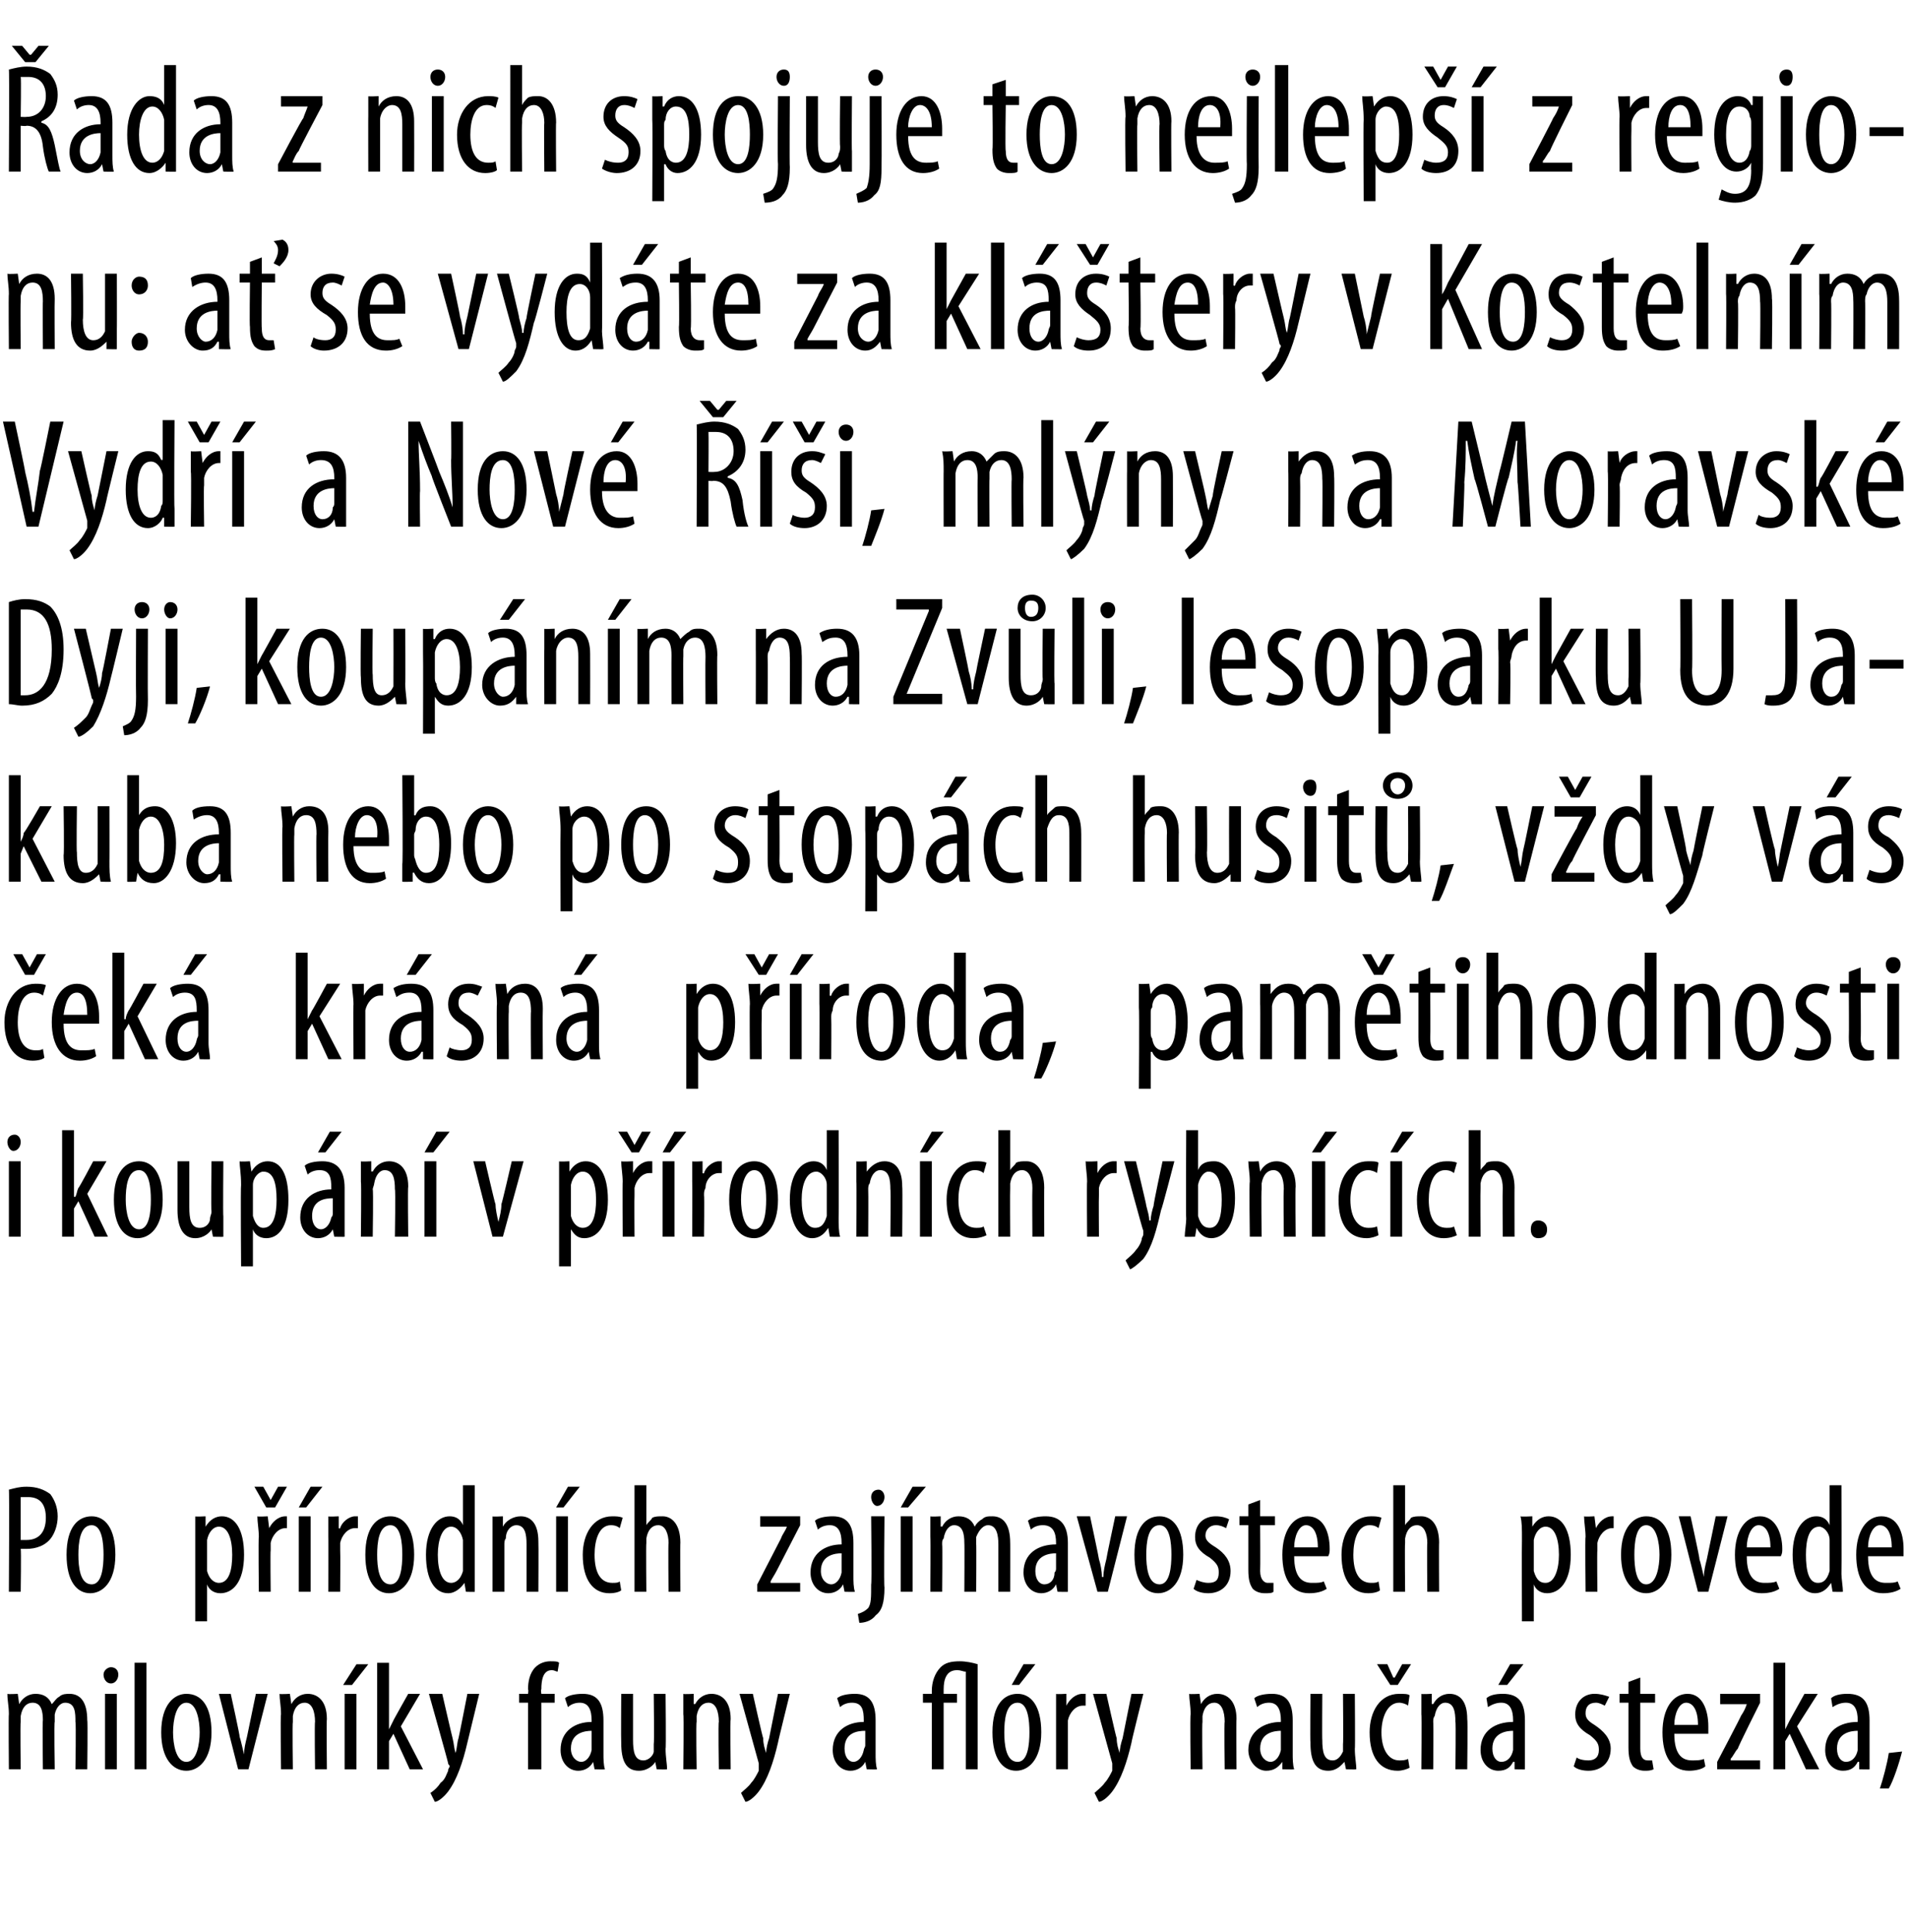 <?xml version="1.0" standalone="no"?><!DOCTYPE svg PUBLIC "-//W3C//DTD SVG 1.1//EN" "http://www.w3.org/Graphics/SVG/1.1/DTD/svg11.dtd"><svg xmlns="http://www.w3.org/2000/svg" version="1.1" width="129px" height="130.6px" viewBox="0 0 129 130.6"><desc>ada z nich spojuje to nejlep z regionu: a se vyd te za kl tery v Kosteln m Vyd a Nov i, ml ny na Moravsk</desc><defs/><g id="Polygon103842"><path d="m.6 115.9c0-.6-.1-.9-.1-1.4c.03.04.7 0 .7 0l.1.7s-.01-.03 0 0c.2-.4.6-.7 1.1-.7c.5 0 .9.2 1.1.7c.2-.2.3-.4.5-.5c.2-.2.5-.2.7-.2c.7 0 1.2.5 1.2 1.8c.04-.04 0 3.3 0 3.3h-.8s.05-3.16 0-3.2c0-.6 0-1.3-.7-1.3c-.3 0-.6.3-.7.8v.5c-.05-.04 0 3.2 0 3.2h-.8s-.04-3.31 0-3.3c0-.6-.1-1.2-.7-1.2c-.4 0-.7.3-.8.9v.4c-.04 0 0 3.2 0 3.2h-.8s-.03-3.75 0-3.7zm6.5 3.7v-5.1h.8v5.1h-.8zm.9-6.4c0 .3-.2.6-.5.6c-.3 0-.5-.3-.5-.6c0-.3.3-.5.5-.5c.3 0 .5.2.5.5zm1.1-.8h.8v7.2h-.8v-7.2zm5.2 4.7c0 1.9-.9 2.6-1.7 2.6c-.9 0-1.7-.8-1.7-2.6c0-1.9.9-2.6 1.7-2.6c1 0 1.7.8 1.7 2.6zm-2.6 0c0 .8.2 2 .9 2c.7 0 .9-1.2.9-2c0-.8-.2-2-.9-2c-.7 0-.9 1.2-.9 2zm3.9-2.6s.64 2.9.6 2.9c.1.3.2.8.3 1.2c0-.4.1-.8.2-1.2l.6-2.9h.8l-1.3 5.1h-.7l-1.3-5.1h.8zm3.4 1.4c0-.6-.1-1-.1-1.4c.01.04.7 0 .7 0l.1.7s-.02-.04 0 0c.2-.4.6-.7 1.1-.7c.7 0 1.3.5 1.3 1.7c-.03.01 0 3.4 0 3.4h-.8s-.04-3.24 0-3.2c0-.7-.2-1.3-.7-1.3c-.4 0-.7.3-.8.9v.4c-.04.03 0 3.2 0 3.2h-.8s-.05-3.75 0-3.7zm4.3 3.7v-5.1h.8v5.1h-.8zm1.6-7.1l-1.1 1.4h-.6l.9-1.4h.8zm1.4 4.4s-.01 0 0 0l.3-.6c-.04.04 1-1.8 1-1.8h.8l-1.3 2.2l1.5 2.9h-.9l-1.1-2.4l-.3.5v1.9h-.8v-7.2h.8v4.5zm3.6-2.4s.68 2.96.7 3c.1.4.1.7.2 1c.1-.3.1-.7.2-1c.02-.03.6-3 .6-3h.8l-.8 3.3c-.3 1.3-.7 2.5-1.3 3.3c-.3.4-.7.7-.9.7l-.3-.6c.3-.2.5-.4.7-.7c.3-.2.4-.6.5-.8c0-.2.1-.2.1-.3c0-.1-.1-.1-.1-.2c.03.02-1.3-4.7-1.3-4.7h.9zm5.8 5.1v-4.5h-.6v-.6h.6s.05-.26 0-.3c0-.5.1-1.1.5-1.5c.3-.3.7-.4 1-.4c.3 0 .5 0 .6.1l-.1.6c-.1 0-.2-.1-.4-.1c-.6 0-.7.7-.7 1.3c-.05.01 0 .3 0 .3h.9v.6h-.9v4.5h-.9zm5.1-1.1c0 .4 0 .8.1 1.1c-.02.02-.7 0-.7 0l-.1-.5s-.03-.01 0 0c-.2.4-.6.6-1 .6c-.7 0-1.2-.6-1.2-1.4c0-1.3 1-1.9 2.1-1.9v-.1c0-.7-.2-1.2-.8-1.2c-.3 0-.6.1-.8.3l-.2-.6c.2-.2.7-.3 1.2-.3c1 0 1.4.6 1.4 1.8v2.2zM40 117c-.4 0-1.4.1-1.4 1.2c0 .6.4.9.7.9c.3 0 .6-.3.7-.8V117zm5 1.2c0 .6.1 1 .1 1.4c-.01.02-.7 0-.7 0l-.1-.5s0-.01 0 0c-.1.2-.5.6-1.1.6c-.9 0-1.2-.7-1.2-1.9c-.02-.05 0-3.3 0-3.3h.8v3.1c0 .8.1 1.4.7 1.4c.4 0 .7-.4.7-.6v-.5c.04-.01 0-3.4 0-3.4h.8s.04 3.74 0 3.7zm1.2-2.3v-1.4c0 .04.7 0 .7 0v.7s.07-.04.1 0c.2-.4.6-.7 1.1-.7c.7 0 1.3.5 1.3 1.7c-.04.01 0 3.4 0 3.4h-.8s-.05-3.24 0-3.2c0-.7-.2-1.3-.7-1.3c-.4 0-.7.3-.8.9v.4c-.05.03 0 3.2 0 3.2h-.9s.04-3.75 0-3.7zm4.7-1.4s.66 2.96.7 3c0 .4.1.7.2 1c0-.3.1-.7.2-1l.6-3h.8s-.82 3.31-.8 3.3c-.3 1.3-.7 2.5-1.3 3.3c-.3.4-.7.7-.9.7l-.3-.6c.2-.2.5-.4.7-.7c.2-.2.4-.6.5-.8v-.5l-1.3-4.7h.9zm8.3 4c0 .4 0 .8.1 1.1c-.01.02-.7 0-.7 0l-.1-.5s-.02-.01 0 0c-.2.4-.6.6-1 .6c-.7 0-1.2-.6-1.2-1.4c0-1.3 1-1.9 2.1-1.9v-.1c0-.7-.1-1.2-.8-1.2c-.3 0-.6.1-.8.3l-.2-.6c.2-.2.7-.3 1.2-.3c1 0 1.4.6 1.4 1.8v2.2zm-.7-1.5c-.5 0-1.4.1-1.4 1.2c0 .6.3.9.6.9c.3 0 .6-.3.7-.8c0-.1.1-.2.1-.3v-1zm4.5 2.6v-4.5h-.6v-.6h.6v-.2c0-.6.2-1.2.6-1.6c.3-.3.7-.4 1.3-.4c.4 0 .9.1 1.2.2v7.1h-.8V113c-.2 0-.3-.1-.6-.1c-.7 0-.9.6-.9 1.3v.3h.9v.6h-.9v4.5h-.8zm7.4-2.5c0 1.9-.9 2.6-1.7 2.6c-.9 0-1.6-.8-1.6-2.6c0-1.9.8-2.6 1.7-2.6c.9 0 1.6.8 1.6 2.6zm-2.5 0c0 .8.1 2 .9 2c.7 0 .8-1.2.8-2c0-.8-.1-2-.8-2c-.8 0-.9 1.2-.9 2zm2.1-4.6l-1.1 1.4h-.5l.8-1.4h.8zm1.4 3.4v-1.4c-.04.04.7 0 .7 0v.8s.05.05 0 0c.2-.4.6-.8 1.1-.8h.2v.8h-.2c-.5 0-.9.5-1 1v3.3h-.8v-3.7zm3.4-1.4s.66 2.96.7 3c0 .4.1.7.2 1c0-.3.1-.7.2-1l.6-3h.8s-.83 3.31-.8 3.3c-.3 1.3-.7 2.5-1.3 3.3c-.3.4-.7.7-.9.7l-.3-.6c.2-.2.5-.4.7-.7c.2-.2.4-.6.5-.8v-.5l-1.3-4.7h.9zm5.7 1.4c0-.6-.1-1-.1-1.4c.01.04.7 0 .7 0l.1.7s-.02-.04 0 0c.2-.4.6-.7 1.1-.7c.7 0 1.3.5 1.3 1.7c-.03.01 0 3.4 0 3.4h-.8s-.04-3.24 0-3.2c0-.7-.2-1.3-.7-1.3c-.4 0-.7.3-.8.9v.4c-.04.03 0 3.2 0 3.2h-.8s-.05-3.75 0-3.7zm6.9 2.6c0 .4 0 .8.1 1.1c-.03.02-.8 0-.8 0v-.5s-.04-.01 0 0c-.3.4-.6.6-1.1.6c-.6 0-1.2-.6-1.2-1.4c0-1.3 1.1-1.9 2.2-1.9v-.1c0-.7-.2-1.2-.8-1.2c-.3 0-.6.1-.8.3l-.2-.6c.2-.2.7-.3 1.2-.3c1 0 1.4.6 1.4 1.8v2.2zm-.8-1.5c-.4 0-1.4.1-1.4 1.2c0 .6.4.9.7.9c.3 0 .6-.3.7-.8V117zm5 1.2c0 .6.1 1 .1 1.4c-.02.02-.7 0-.7 0l-.1-.5s-.01-.01 0 0c-.2.2-.5.6-1.1.6c-.9 0-1.2-.7-1.2-1.9c-.03-.05 0-3.3 0-3.3h.8s-.02 3.14 0 3.1c0 .8.1 1.4.7 1.4c.4 0 .6-.4.7-.6v-.5c.03-.01 0-3.4 0-3.4h.8s.03 3.74 0 3.7zm3.7 1.3c-.2.1-.5.2-.8.2c-1.2 0-1.9-.9-1.9-2.6c0-1.4.7-2.6 2-2.6c.3 0 .6 0 .7.1l-.1.7c-.1-.1-.4-.2-.6-.2c-.8 0-1.2 1-1.2 2c0 1.2.5 1.9 1.2 1.9c.2 0 .4 0 .6-.1l.1.6zm-1.3-5.6l-.9-1.4h.7l.4.9h.1l.5-.9h.6l-.9 1.4h-.5zm2.1 2v-1.4c-.02.04.7 0 .7 0v.7s.05-.04.1 0c.2-.4.6-.7 1.1-.7c.7 0 1.2.5 1.2 1.7c.04.01 0 3.4 0 3.4h-.8s.04-3.24 0-3.2c0-.7-.1-1.3-.7-1.3c-.3 0-.6.3-.7.9c-.1.1-.1.3-.1.4c.03.03 0 3.2 0 3.2h-.8s.03-3.75 0-3.7zm7 2.6v1.1c.04.02-.7 0-.7 0v-.5h-.1c-.2.4-.5.6-1 .6c-.7 0-1.2-.6-1.2-1.4c0-1.3 1-1.9 2.2-1.9v-.1c0-.7-.2-1.2-.8-1.2c-.3 0-.6.1-.9.3l-.1-.6c.2-.2.6-.3 1.1-.3c1.1 0 1.5.6 1.5 1.8v2.2zm-.8-1.5c-.4 0-1.4.1-1.4 1.2c0 .6.3.9.6.9c.4 0 .7-.3.8-.8V117zm.7-4.5l-1.1 1.4h-.6l.8-1.4h.9zm3.6 6.3c.1.1.4.2.8.2c.4 0 .7-.2.7-.7c0-.4-.1-.6-.6-1c-.7-.4-1-.8-1-1.4c0-.9.6-1.4 1.3-1.4c.4 0 .7.1 1 .2l-.3.6c-.2-.1-.4-.2-.6-.2c-.5 0-.7.3-.7.7c0 .3.1.5.6.8c.6.4 1.1.9 1.1 1.6c0 1-.7 1.5-1.5 1.5c-.4 0-.8-.1-1-.3l.2-.6zm4.3-5.4v1.1h1v.6h-1v3.1c0 .6.2.8.5.8h.3l.1.6c-.2.1-.4.1-.6.1c-.3 0-.6-.1-.8-.3c-.2-.3-.3-.6-.3-1.3v-3h-.6v-.6h.6v-.8l.8-.3zm2.3 3.8c0 1.5.6 1.8 1.2 1.8c.3 0 .6 0 .8-.1l.1.5c-.2.2-.7.3-1.1.3c-1.2 0-1.8-1-1.8-2.6c0-1.6.7-2.6 1.7-2.6c1 0 1.4 1.1 1.4 2.2v.5h-2.3zm1.6-.6c0-1.1-.4-1.5-.8-1.5c-.5 0-.8.8-.8 1.5h1.6zm1.3 2.5s1.64-3.12 1.6-3.1c.2-.3.3-.5.4-.8c.04.03 0 0 0 0h-1.8v-.7h2.7v.6s-1.54 3.07-1.5 3.1c-.2.2-.3.5-.5.7c.05.03 0 .1 0 .1h2v.6h-2.9v-.5zm4.6-2.2l.3-.6l1-1.8h.9l-1.4 2.2l1.5 2.9h-.9l-1.1-2.4l-.3.5v1.9h-.8v-7.2h.8v4.5zm5.7 1.6v1.1c.04.02-.7 0-.7 0v-.5h-.1c-.2.4-.5.6-1 .6c-.7 0-1.2-.6-1.2-1.4c0-1.3 1-1.9 2.2-1.9v-.1c0-.7-.2-1.2-.8-1.2c-.3 0-.6.1-.9.3l-.1-.6c.2-.2.6-.3 1.1-.3c1.1 0 1.5.6 1.5 1.8v2.2zm-.8-1.5c-.4 0-1.4.1-1.4 1.2c0 .6.3.9.6.9c.4 0 .7-.3.8-.8V117zm1.5 3.9c.2-.6.5-1.7.6-2.4l.9-.1c-.2.8-.6 2-.9 2.5h-.6z" stroke="none" fill="#000"/></g><g id="Polygon103841"><path d="m.6 100.7c.4-.1.7-.2 1.2-.2c.7 0 1.2.2 1.6.5c.3.4.5.9.5 1.5c0 .6-.2 1.1-.4 1.4c-.4.6-1.1.8-1.7.8h-.4c.04.02 0 2.9 0 2.9h-.8s.04-6.95 0-6.9zm.8 3.4h.4c.8 0 1.3-.5 1.3-1.5c0-.8-.3-1.4-1.2-1.4h-.5v2.9zm6.4 1c0 1.9-.9 2.6-1.7 2.6c-.9 0-1.6-.8-1.6-2.6c0-1.9.8-2.6 1.7-2.6c.9 0 1.6.8 1.6 2.6zm-2.5 0c0 .8.1 2 .9 2c.7 0 .8-1.2.8-2c0-.8-.1-2-.8-2c-.8 0-.9 1.2-.9 2zm7.9-1v-1.6c-.05.04.7 0 .7 0v.7s.03-.01 0 0c.3-.5.7-.7 1.1-.7c.9 0 1.5.9 1.5 2.6c0 1.9-.8 2.6-1.6 2.6c-.5 0-.8-.3-.9-.6c.01.02 0 0 0 0v2.5h-.8v-5.5zm.8 1.7v.4c.2.7.6.8.8.8c.7 0 .9-.9.9-1.9c0-1.1-.3-1.9-.9-1.9c-.4 0-.7.4-.8.9v1.7zm3.5-1.9c0-.5-.1-1-.1-1.4c.02.04.7 0 .7 0l.1.8s.01.05 0 0c.2-.4.6-.8 1.1-.8h.1v.8h-.1c-.5 0-.9.5-1 1v.5c-.03.01 0 2.8 0 2.8h-.8s-.04-3.75 0-3.7zm.5-2l-.8-1.4h.6l.5.9l.5-.9h.6l-.8 1.4h-.6zm2.2 5.7v-5.1h.8v5.1h-.8zm1.6-7.1l-1.1 1.4h-.5l.8-1.4h.8zm.4 3.4v-1.4c-.03.04.7 0 .7 0v.8s.05.05.1 0c.1-.4.6-.8 1-.8h.2v.8h-.2c-.5 0-.9.5-1 1v.5c.02.01 0 2.8 0 2.8h-.8s.01-3.75 0-3.7zm5.8 1.2c0 1.9-.9 2.6-1.7 2.6c-.9 0-1.6-.8-1.6-2.6c0-1.9.8-2.6 1.7-2.6c.9 0 1.6.8 1.6 2.6zm-2.5 0c0 .8.1 2 .9 2c.7 0 .8-1.2.8-2c0-.8-.1-2-.8-2c-.8 0-.9 1.2-.9 2zm6.6-4.7v7.2c.05.02-.6 0-.6 0l-.1-.6s-.03-.01 0 0c-.2.3-.6.7-1.1.7c-.9 0-1.5-.9-1.5-2.6c0-1.8.8-2.6 1.6-2.6c.3 0 .7.1.9.6c-.01-.04 0 0 0 0v-2.7h.8zm-.8 4.1v-.4c-.1-.5-.4-.9-.8-.9c-.6 0-.9.9-.9 1.9c0 1.1.3 1.9.9 1.9c.2 0 .6-.1.8-.8v-1.7zm2-.6v-1.4c-.04.04.7 0 .7 0v.7s.03-.04 0 0c.2-.4.7-.7 1.2-.7c.7 0 1.2.5 1.2 1.7c.02.01 0 3.4 0 3.4h-.8v-3.2c0-.7-.1-1.3-.7-1.3c-.3 0-.7.3-.7.9c-.1.1-.1.3-.1.4v3.2h-.8v-3.7zm4.3 3.7v-5.1h.8v5.1h-.8zm1.6-7.1l-1.1 1.4h-.5l.8-1.4h.8zm2.8 7c-.1.1-.4.2-.8.2c-1.1 0-1.8-.9-1.8-2.6c0-1.4.7-2.6 2-2.6c.2 0 .5 0 .7.1l-.2.7c-.1-.1-.3-.2-.6-.2c-.8 0-1.1 1-1.1 2c0 1.2.4 1.9 1.2 1.9c.2 0 .4 0 .5-.1l.1.6zm.9-7.1h.8v2.7s-.01 0 0 0c.1-.2.3-.3.4-.5c.2-.1.4-.1.7-.1c.6 0 1.2.5 1.2 1.8c-.02-.05 0 3.3 0 3.3h-.8s-.03-3.25 0-3.3c0-.6-.2-1.2-.7-1.2c-.4 0-.7.3-.8.9v.3c-.03.03 0 3.3 0 3.3h-.8v-7.2zm8.3 6.7l1.6-3.1c.1-.3.3-.5.4-.8c0 .03 0 0 0 0h-1.8v-.7h2.7v.6l-1.6 3.1c-.1.2-.3.5-.4.7v.1h2v.6h-2.9v-.5zm6.5-.6c0 .4 0 .8.1 1.1c-.02.02-.7 0-.7 0l-.1-.5s-.03-.01 0 0c-.2.4-.6.6-1 .6c-.7 0-1.2-.6-1.2-1.4c0-1.3 1-1.9 2.1-1.9v-.1c0-.7-.2-1.2-.8-1.2c-.3 0-.6.1-.8.3l-.2-.6c.2-.2.7-.3 1.2-.3c1 0 1.4.6 1.4 1.8v2.2zm-.8-1.5c-.4 0-1.4.1-1.4 1.2c0 .6.4.9.7.9c.3 0 .6-.3.7-.8V105zm1.1 4.1c.3-.1.5-.2.7-.4c.2-.3.2-.7.2-1.6c.05-.03 0-4.6 0-4.6h.9s-.05 4.8 0 4.8c0 1.1-.2 1.6-.6 1.9c-.3.4-.8.5-1.1.5l-.1-.6zm1.8-7.9c0 .3-.2.6-.5.6c-.2 0-.4-.3-.4-.6c0-.3.2-.5.5-.5c.2 0 .4.2.4.5zm1.1 6.4v-5.1h.8v5.1h-.8zm1.7-7.1l-1.2 1.4h-.5l.8-1.4h.9zm.3 3.4v-1.4c-.01.04.7 0 .7 0v.7s.05-.03.1 0c.2-.4.6-.7 1.1-.7c.5 0 .9.2 1.1.7c.1-.2.3-.4.5-.5c.2-.2.4-.2.7-.2c.7 0 1.2.5 1.2 1.8c.01-.04 0 3.3 0 3.3h-.8v-3.2c0-.6-.1-1.3-.7-1.3c-.3 0-.6.3-.8.8v.5c.02-.04 0 3.2 0 3.2h-.8s.02-3.31 0-3.3c0-.6-.1-1.2-.7-1.2c-.3 0-.6.3-.7.9c-.1.1-.1.2-.1.4c.03 0 0 3.2 0 3.2h-.8s.03-3.75 0-3.7zm9.3 2.6v1.1c.02.02-.7 0-.7 0l-.1-.5s.01-.01 0 0c-.2.4-.6.6-1 .6c-.7 0-1.2-.6-1.2-1.4c0-1.3 1-1.9 2.2-1.9v-.1c0-.7-.2-1.2-.9-1.2c-.3 0-.6.1-.8.3l-.2-.6c.2-.2.7-.3 1.2-.3c1 0 1.5.6 1.5 1.8v2.2zm-.8-1.5c-.4 0-1.4.1-1.4 1.2c0 .6.3.9.6.9c.4 0 .7-.3.7-.8c.1-.1.1-.2.1-.3v-1zm2.3-2.5s.62 2.9.6 2.9c.1.3.2.8.2 1.2h.1c0-.4.1-.8.2-1.2c-.02 0 .6-2.9.6-2.9h.8l-1.3 5.1h-.7l-1.4-5.1h.9zm6.3 2.6c0 1.9-.9 2.6-1.7 2.6c-.9 0-1.6-.8-1.6-2.6c0-1.9.8-2.6 1.7-2.6c.9 0 1.6.8 1.6 2.6zm-2.5 0c0 .8.1 2 .9 2c.7 0 .8-1.2.8-2c0-.8-.1-2-.8-2c-.8 0-.9 1.2-.9 2zm3.4 1.7c.2.1.5.2.8.2c.5 0 .7-.2.7-.7c0-.4-.1-.6-.6-1c-.7-.4-1-.8-1-1.4c0-.9.6-1.4 1.4-1.4c.4 0 .7.1.9.2l-.2.6c-.2-.1-.4-.2-.7-.2c-.4 0-.7.3-.7.7c0 .3.2.5.7.8c.6.4 1 .9 1 1.6c0 1-.7 1.5-1.5 1.5c-.4 0-.8-.1-1-.3l.2-.6zm4.3-5.4v1.1h1v.6h-1s.02 3.07 0 3.1c0 .6.3.8.5.8h.4v.6c-.1.1-.3.1-.6.1c-.3 0-.6-.1-.8-.3c-.2-.3-.3-.6-.3-1.3v-3h-.6v-.6h.6v-.8l.8-.3zm2.3 3.8c0 1.5.6 1.8 1.2 1.8c.4 0 .6 0 .8-.1l.2.5c-.3.2-.7.3-1.2.3c-1.2 0-1.8-1-1.8-2.6c0-1.6.7-2.6 1.7-2.6c1.1 0 1.5 1.1 1.5 2.2c0 .2 0 .3-.1.5h-2.3zm1.6-.6c0-1.1-.4-1.5-.8-1.5c-.5 0-.8.8-.8 1.5h1.6zm4.2 2.9c-.1.1-.4.2-.8.2c-1.1 0-1.8-.9-1.8-2.6c0-1.4.7-2.6 2-2.6c.2 0 .5 0 .7.1l-.2.7c-.1-.1-.3-.2-.6-.2c-.8 0-1.1 1-1.1 2c0 1.2.4 1.9 1.2 1.9c.2 0 .4 0 .5-.1l.1.6zm.9-7.1h.8v2.7s-.01 0 0 0c.1-.2.3-.3.4-.5c.2-.1.4-.1.7-.1c.6 0 1.2.5 1.2 1.8c-.02-.05 0 3.3 0 3.3h-.8s-.03-3.25 0-3.3c0-.6-.2-1.2-.7-1.2c-.4 0-.7.3-.8.9v.3c-.03.03 0 3.3 0 3.3h-.8v-7.2zm8.7 3.7c0-.8 0-1.2-.1-1.6c.04.04.8 0 .8 0v.7s.02-.01 0 0c.3-.5.7-.7 1.1-.7c.9 0 1.5.9 1.5 2.6c0 1.9-.8 2.6-1.6 2.6c-.5 0-.8-.3-.9-.6c0 .02 0 0 0 0v2.5h-.8s-.02-5.47 0-5.5zm.8 1.7v.4c.2.7.5.8.8.8c.6 0 .9-.9.9-1.9c0-1.1-.3-1.9-.9-1.9c-.4 0-.7.4-.8.9v1.7zm3.5-1.9c0-.5-.1-1-.1-1.4c.02.04.7 0 .7 0l.1.8s.01.05 0 0c.2-.4.6-.8 1.1-.8h.1v.8h-.1c-.5 0-.9.5-1 1v.5c-.03.01 0 2.8 0 2.8h-.8s-.04-3.75 0-3.7zm5.8 1.2c0 1.9-.9 2.6-1.7 2.6c-.9 0-1.7-.8-1.7-2.6c0-1.9.9-2.6 1.7-2.6c1 0 1.7.8 1.7 2.6zm-2.5 0c0 .8.1 2 .8 2c.7 0 .9-1.2.9-2c0-.8-.2-2-.9-2c-.7 0-.8 1.2-.8 2zm3.8-2.6s.64 2.9.6 2.9c.1.3.2.8.3 1.2c0-.4.1-.8.2-1.2l.6-2.9h.8l-1.3 5.1h-.7l-1.3-5.1h.8zm3.8 2.7c0 1.5.6 1.8 1.2 1.8c.3 0 .6 0 .8-.1l.2.5c-.3.2-.7.3-1.2.3c-1.2 0-1.8-1-1.8-2.6c0-1.6.7-2.6 1.7-2.6c1 0 1.5 1.1 1.5 2.2c0 .2 0 .3-.1.5h-2.3zm1.6-.6c0-1.1-.4-1.5-.8-1.5c-.5 0-.8.8-.8 1.5h1.6zm4.8-4.2s.02 6 0 6c0 .3.1.9.1 1.2c-.04.02-.7 0-.7 0l-.1-.6s-.01-.01 0 0c-.2.3-.5.7-1.1.7c-.8 0-1.5-.9-1.5-2.6c0-1.8.8-2.6 1.6-2.6c.3 0 .7.1.9.6c0-.04 0 0 0 0v-2.7h.8zm-.8 4.1v-.4c0-.5-.4-.9-.7-.9c-.7 0-.9.9-.9 1.9c0 1.1.2 1.9.8 1.9c.3 0 .6-.1.8-.8v-1.7zm2.6.7c0 1.5.6 1.8 1.2 1.8c.4 0 .6 0 .8-.1l.2.5c-.3.2-.7.3-1.2.3c-1.2 0-1.8-1-1.8-2.6c0-1.6.7-2.6 1.7-2.6c1.1 0 1.5 1.1 1.5 2.2v.5h-2.4zm1.6-.6c0-1.1-.4-1.5-.8-1.5c-.5 0-.8.8-.8 1.5h1.6z" stroke="none" fill="#000"/></g><g id="Polygon103840"><path d="m.6 83.6v-5.1h.8v5.1h-.8zm.8-6.4c0 .3-.2.6-.5.6c-.2 0-.4-.3-.4-.6c0-.3.2-.5.5-.5c.2 0 .4.2.4.5zM5 80.9h.1c.1-.2.1-.4.2-.6c.03.04 1-1.8 1-1.8h.9l-1.3 2.2l1.4 2.9h-.9l-1.1-2.4l-.3.5v1.9h-.8v-7.2h.8v4.5zm6 .2c0 1.9-.9 2.6-1.7 2.6c-.9 0-1.6-.8-1.6-2.6c0-1.9.8-2.6 1.7-2.6c.9 0 1.6.8 1.6 2.6zm-2.5 0c0 .8.2 2 .9 2c.7 0 .8-1.2.8-2c0-.8-.1-2-.8-2c-.8 0-.9 1.2-.9 2zm6.6 1.1v1.4c.01.02-.7 0-.7 0l-.1-.5s.02-.01 0 0c-.1.2-.5.6-1.1.6c-.8 0-1.2-.7-1.2-1.9v-3.3h.8v3.1c0 .8.1 1.4.7 1.4c.5 0 .7-.4.7-.6c0-.2.1-.3.1-.5c-.04-.01 0-3.4 0-3.4h.8s-.03 3.74 0 3.7zm1.2-2.1c0-.8-.1-1.2-.1-1.6c.02.04.7 0 .7 0l.1.7s0-.01 0 0c.3-.5.7-.7 1.1-.7c.9 0 1.4.9 1.4 2.6c0 1.9-.7 2.6-1.5 2.6c-.5 0-.8-.3-.9-.6c-.02.02 0 0 0 0v2.5h-.8s-.04-5.47 0-5.5zm.8 1.7v.4c.2.7.5.8.7.8c.7 0 .9-.9.9-1.9c0-1.1-.2-1.9-.9-1.9c-.3 0-.7.4-.7.9v1.7zm6.2.7v1.1c.01.02-.7 0-.7 0l-.1-.5s0-.01 0 0c-.2.4-.6.6-1 .6c-.7 0-1.2-.6-1.2-1.4c0-1.3 1-1.9 2.1-1.9v-.1c0-.7-.1-1.2-.8-1.2c-.3 0-.6.1-.8.3l-.2-.6c.2-.2.7-.3 1.2-.3c1 0 1.5.6 1.5 1.8v2.2zm-.8-1.5c-.5 0-1.4.1-1.4 1.2c0 .6.3.9.6.9c.3 0 .6-.3.7-.8c.1-.1.1-.2.1-.3v-1zm.6-4.5L22 77.9h-.5l.8-1.4h.8zm1.3 3.4v-1.4c0 .04.7 0 .7 0v.7s.06-.04.1 0c.2-.4.6-.7 1.1-.7c.7 0 1.3.5 1.3 1.7c-.04.01 0 3.4 0 3.4h-.9s.05-3.24 0-3.2c0-.7-.1-1.3-.7-1.3c-.3 0-.6.3-.7.9c0 .1-.1.3-.1.4c.05.03 0 3.2 0 3.2h-.8s.04-3.75 0-3.7zm4.3 3.7v-5.1h.8v5.1h-.8zm1.7-7.1l-1.1 1.4h-.6l.8-1.4h.9zm2.4 2s.67 2.9.7 2.9c0 .3.1.8.2 1.2c.1-.4.2-.8.2-1.2c.03 0 .7-2.9.7-2.9h.8L34 83.6h-.7L32 78.5h.8zm5 1.6v-1.6c-.04.04.7 0 .7 0v.7s.04-.01 0 0c.3-.5.7-.7 1.1-.7c.9 0 1.5.9 1.5 2.6c0 1.9-.8 2.6-1.6 2.6c-.5 0-.7-.3-.9-.6c.02.02 0 0 0 0v2.5h-.8v-5.5zm.8 1.7v.4c.2.7.6.8.8.8c.7 0 .9-.9.9-1.9c0-1.1-.3-1.9-.9-1.9c-.4 0-.7.4-.8.9v1.7zm3.5-1.9c0-.5-.1-1-.1-1.4c.03.04.8 0 .8 0v.8s.02.05 0 0c.2-.4.6-.8 1.1-.8h.2v.8h-.2c-.5 0-.9.5-1 1v.5c-.02.01 0 2.8 0 2.8h-.8s-.02-3.75 0-3.7zm.6-2l-.9-1.4h.6l.5.9l.5-.9h.6l-.8 1.4h-.5zm2.1 5.7v-5.1h.8v5.1h-.8zm1.6-7.1l-1.1 1.4h-.5l.8-1.4h.8zm.4 3.4v-1.4c-.02.04.7 0 .7 0v.8s.07.05.1 0c.1-.4.6-.8 1-.8h.2v.8h-.2c-.5 0-.9.5-.9 1c-.1.2-.1.3-.1.5c.03.01 0 2.8 0 2.8h-.8s.02-3.75 0-3.7zm5.8 1.2c0 1.9-.9 2.6-1.6 2.6c-1 0-1.7-.8-1.7-2.6c0-1.9.8-2.6 1.7-2.6c.9 0 1.6.8 1.6 2.6zm-2.5 0c0 .8.2 2 .9 2c.7 0 .8-1.2.8-2c0-.8-.1-2-.8-2c-.7 0-.9 1.2-.9 2zm6.6-4.7s.02 6 0 6c0 .3 0 .9.1 1.2c-.04.02-.7 0-.7 0L56 83s-.02-.01 0 0c-.2.3-.5.7-1.1.7c-.8 0-1.5-.9-1.5-2.6c0-1.8.8-2.6 1.6-2.6c.3 0 .7.1.9.6c0-.04 0 0 0 0v-2.7h.8zm-.8 4.1v-.4c0-.5-.4-.9-.7-.9c-.7 0-1 .9-1 1.9c0 1.1.3 1.9.9 1.9c.3 0 .6-.1.8-.8v-1.7zm2-.6v-1.4c-.02.04.7 0 .7 0v.7s.04-.04 0 0c.3-.4.7-.7 1.2-.7c.7 0 1.2.5 1.2 1.7c.03.01 0 3.4 0 3.4h-.8s.03-3.24 0-3.2c0-.7-.1-1.3-.7-1.3c-.3 0-.6.3-.7.9c-.1.1-.1.3-.1.4c.02.03 0 3.2 0 3.2h-.8s.02-3.75 0-3.7zm4.3 3.7v-5.1h.8v5.1h-.8zm1.6-7.1l-1.1 1.4h-.5l.8-1.4h.8zm2.9 7c-.2.1-.5.2-.9.2c-1.1 0-1.8-.9-1.8-2.6c0-1.4.7-2.6 2-2.6c.2 0 .5 0 .7.1l-.2.7c-.1-.1-.3-.2-.6-.2c-.8 0-1.1 1-1.1 2c0 1.2.4 1.9 1.2 1.9c.2 0 .4 0 .5-.1l.2.6zm.8-7.1h.8v2.7c.1-.2.3-.3.4-.5c.2-.1.4-.1.7-.1c.6 0 1.2.5 1.2 1.8c-.01-.05 0 3.3 0 3.3h-.8s-.02-3.25 0-3.3c0-.6-.2-1.2-.7-1.2c-.4 0-.7.3-.8.9v.3c-.02.03 0 3.3 0 3.3h-.8v-7.2zm6 3.5c0-.5-.1-1-.1-1.4c.03.04.8 0 .8 0v.8s.01.05 0 0c.2-.4.6-.8 1.1-.8h.2v.8h-.2c-.5 0-.9.5-1 1v.5c-.02.01 0 2.8 0 2.8h-.8s-.03-3.75 0-3.7zm3.3-1.4s.72 2.96.7 3c.1.4.2.7.2 1h.1c0-.3.1-.7.2-1c-.04-.03.6-3 .6-3h.8s-.86 3.31-.9 3.3c-.3 1.3-.6 2.5-1.2 3.3c-.4.4-.8.7-.9.7l-.3-.6c.2-.2.5-.4.7-.7c.2-.2.4-.6.4-.8c.1-.2.1-.2.1-.3v-.2c-.03.02-1.3-4.7-1.3-4.7h.8zm3.4-2.1h.8v2.7s-.02.05 0 0c.2-.5.6-.6 1.1-.6c.8 0 1.4.9 1.4 2.5c0 1.9-.8 2.7-1.6 2.7c-.5 0-.8-.3-1-.7c0-.04 0 0 0 0l-.1.6s-.68.02-.7 0c0-.3.1-.9.1-1.2c-.03 0 0-6 0-6zm.8 5.4v.4c.2.7.5.8.8.8c.6 0 .8-.8.8-1.9c0-1-.2-1.9-.9-1.9c-.3 0-.6.4-.7.9v1.7zm3.5-1.9c0-.6-.1-1-.1-1.4c.01.04.7 0 .7 0l.1.7s-.03-.04 0 0c.2-.4.6-.7 1.1-.7c.7 0 1.3.5 1.3 1.7c-.03.01 0 3.4 0 3.4h-.8s-.04-3.24 0-3.2c0-.7-.2-1.3-.7-1.3c-.4 0-.7.3-.8.9v.4c-.04.03 0 3.2 0 3.2h-.8s-.05-3.75 0-3.7zm4.2 3.7v-5.1h.9v5.1h-.9zm1.7-7.1l-1.1 1.4h-.6l.9-1.4h.8zm2.8 7c-.2.1-.5.2-.8.2c-1.2 0-1.9-.9-1.9-2.6c0-1.4.7-2.6 2-2.6c.3 0 .6 0 .7.1l-.1.7c-.1-.1-.4-.2-.6-.2c-.8 0-1.2 1-1.2 2c0 1.2.5 1.9 1.2 1.9c.2 0 .4 0 .6-.1l.1.6zm.8.1v-5.1h.8v5.1h-.8zm1.6-7.1l-1.1 1.4h-.5l.8-1.4h.8zm2.9 7c-.2.1-.5.2-.9.2c-1.1 0-1.8-.9-1.8-2.6c0-1.4.7-2.6 2-2.6c.2 0 .5 0 .7.1l-.2.7c-.1-.1-.3-.2-.6-.2c-.8 0-1.1 1-1.1 2c0 1.2.4 1.9 1.2 1.9c.2 0 .4 0 .5-.1l.2.6zm.8-7.1h.8v2.7c.1-.2.3-.3.4-.5c.2-.1.4-.1.7-.1c.6 0 1.2.5 1.2 1.8c-.01-.05 0 3.3 0 3.3h-.8s-.02-3.25 0-3.3c0-.6-.2-1.2-.7-1.2c-.4 0-.7.3-.8.9v.3c-.02.03 0 3.3 0 3.3h-.8v-7.2zm4.2 6.7c0-.4.2-.6.5-.6c.3 0 .6.2.6.6c0 .4-.2.6-.6.6c-.3 0-.5-.2-.5-.6z" stroke="none" fill="#000"/></g><g id="Polygon103839"><path d="m3 71.5c-.1.1-.4.2-.8.2c-1.1 0-1.9-.9-1.9-2.6c0-1.4.8-2.6 2.1-2.6c.2 0 .5 0 .7.1l-.2.7c-.1-.1-.3-.2-.6-.2c-.8 0-1.1 1-1.1 2c0 1.2.4 1.9 1.2 1.9c.2 0 .4 0 .5-.1l.1.6zm-1.3-5.6l-.8-1.4h.6l.5.9l.5-.9h.6l-.8 1.4h-.6zm2.6 3.3c0 1.5.6 1.8 1.2 1.8c.4 0 .7 0 .9-.1l.1.5c-.3.2-.7.3-1.1.3c-1.2 0-1.9-1-1.9-2.6c0-1.6.7-2.6 1.7-2.6c1.1 0 1.5 1.1 1.5 2.2v.5H4.3zm1.6-.6c0-1.1-.3-1.5-.7-1.5c-.6 0-.8.8-.9 1.5h1.6zm2.5.3h.1c0-.2.1-.4.2-.6c.02.04 1-1.8 1-1.8h.9l-1.3 2.2l1.4 2.9h-.9l-1.1-2.4l-.3.5v1.9h-.8v-7.2h.8v4.5zm5.7 1.6c0 .4.1.8.1 1.1c0 .02-.7 0-.7 0l-.1-.5s-.01-.01 0 0c-.2.4-.6.6-1 .6c-.7 0-1.2-.6-1.2-1.4c0-1.3 1-1.9 2.1-1.9v-.1c0-.7-.1-1.2-.8-1.2c-.3 0-.6.1-.8.3l-.2-.6c.2-.2.7-.3 1.2-.3c1 0 1.4.6 1.4 1.8v2.2zm-.7-1.5c-.5 0-1.4.1-1.4 1.2c0 .6.3.9.6.9c.3 0 .6-.3.7-.8c0-.1.1-.2.1-.3v-1zm.6-4.5l-1.1 1.4h-.5l.8-1.4h.8zm6.8 4.4s.04 0 0 0l.3-.6c.01.04 1-1.8 1-1.8h.9l-1.4 2.2l1.5 2.9h-.9l-1.1-2.4l-.3.5v1.9h-.8v-7.2h.8v4.5zm3.1-1c0-.5-.1-1-.1-1.4c.04.04.8 0 .8 0v.8s.02.05 0 0c.2-.4.6-.8 1.1-.8h.2v.8h-.2c-.5 0-.9.5-1 1v3.3h-.8s-.02-3.75 0-3.7zm5.4 2.6v1.1c.03.02-.7 0-.7 0v-.5h-.1c-.2.4-.6.6-1 .6c-.7 0-1.2-.6-1.2-1.4c0-1.3 1-1.9 2.2-1.9v-.1c0-.7-.2-1.2-.8-1.2c-.4 0-.6.1-.9.3l-.2-.6c.3-.2.7-.3 1.2-.3c1.1 0 1.5.6 1.5 1.8v2.2zm-.8-1.5c-.4 0-1.4.1-1.4 1.2c0 .6.3.9.6.9c.4 0 .7-.3.8-.8V69zm.7-4.5l-1.1 1.4h-.6l.8-1.4h.9zm1.2 6.3c.1.1.5.2.8.2c.4 0 .7-.2.7-.7c0-.4-.1-.6-.6-1c-.7-.4-1-.8-1-1.4c0-.9.6-1.4 1.4-1.4c.4 0 .6.1.9.2l-.3.6c-.2-.1-.4-.2-.6-.2c-.5 0-.7.3-.7.7c0 .3.1.5.6.8c.6.4 1.1.9 1.1 1.6c0 1-.7 1.5-1.5 1.5c-.4 0-.8-.1-1-.3l.2-.6zm3.2-2.9c0-.6-.1-1-.1-1.4c.02.04.7 0 .7 0l.1.7s-.01-.04 0 0c.2-.4.6-.7 1.2-.7c.7 0 1.2.5 1.2 1.7c-.02.01 0 3.4 0 3.4h-.8s-.03-3.24 0-3.2c0-.7-.1-1.3-.7-1.3c-.4 0-.7.3-.8.9v.4c-.03.03 0 3.2 0 3.2h-.8s-.04-3.75 0-3.7zm6.9 2.6c0 .4 0 .8.1 1.1c-.02.02-.7 0-.7 0l-.1-.5s-.03-.01 0 0c-.2.4-.6.6-1 .6c-.7 0-1.2-.6-1.2-1.4c0-1.3 1-1.9 2.1-1.9v-.1c0-.7-.2-1.2-.8-1.2c-.3 0-.6.1-.8.3l-.2-.6c.2-.2.7-.3 1.2-.3c1 0 1.4.6 1.4 1.8v2.2zm-.8-1.5c-.4 0-1.4.1-1.4 1.2c0 .6.4.9.7.9c.3 0 .6-.3.7-.8V69zm.7-4.5l-1.1 1.4h-.5l.8-1.4h.8zm6 3.6v-1.6c-.04.04.7 0 .7 0v.7s.04-.01 0 0c.3-.5.7-.7 1.1-.7c.9 0 1.5.9 1.5 2.6c0 1.9-.8 2.6-1.6 2.6c-.5 0-.7-.3-.9-.6c.02.02 0 0 0 0v2.5h-.8v-5.5zm.8 1.7v.4c.2.7.6.8.8.8c.7 0 .9-.9.9-1.9c0-1.1-.3-1.9-.9-1.9c-.4 0-.7.4-.8.9v1.7zm3.5-1.9c0-.5-.1-1-.1-1.4c.03.04.8 0 .8 0v.8s.02.05 0 0c.2-.4.6-.8 1.1-.8h.2v.8h-.2c-.5 0-.9.5-1 1v.5c-.02.01 0 2.8 0 2.8h-.8s-.03-3.75 0-3.7zm.6-2l-.9-1.4h.6l.5.9l.5-.9h.6l-.8 1.4h-.5zm2.1 5.7v-5.1h.8v5.1h-.8zm1.6-7.1l-1.1 1.4h-.5l.8-1.4h.8zm.4 3.4v-1.4c-.02.04.7 0 .7 0v.8s.06.05.1 0c.1-.4.6-.8 1-.8h.2v.8h-.2c-.5 0-.9.5-.9 1c-.1.2-.1.3-.1.5c.02.01 0 2.8 0 2.8h-.8s.02-3.75 0-3.7zm5.8 1.2c0 1.9-.9 2.6-1.6 2.6c-1 0-1.7-.8-1.7-2.6c0-1.9.8-2.6 1.7-2.6c.9 0 1.6.8 1.6 2.6zm-2.5 0c0 .8.2 2 .9 2c.7 0 .8-1.2.8-2c0-.8-.1-2-.8-2c-.8 0-.9 1.2-.9 2zm6.6-4.7v6c0 .3 0 .9.1 1.2c-.05.02-.7 0-.7 0l-.1-.6s-.02-.01 0 0c-.2.3-.5.7-1.1.7c-.8 0-1.5-.9-1.5-2.6c0-1.8.8-2.6 1.6-2.6c.3 0 .7.1.9.6c-.01-.04 0 0 0 0v-2.7h.8zm-.8 4.1v-.4c0-.5-.4-.9-.8-.9c-.6 0-.9.9-.9 1.9c0 1.1.3 1.9.9 1.9c.3 0 .6-.1.8-.8v-1.7zm4.7 2v1.1c.01.02-.7 0-.7 0l-.1-.5s0-.01 0 0c-.2.4-.6.6-1 .6c-.7 0-1.2-.6-1.2-1.4c0-1.3 1-1.9 2.2-1.9v-.1c0-.7-.2-1.2-.9-1.2c-.3 0-.6.1-.8.3l-.2-.6c.2-.2.7-.3 1.2-.3c1 0 1.5.6 1.5 1.8v2.2zm-.8-1.5c-.4 0-1.4.1-1.4 1.2c0 .6.3.9.6.9c.4 0 .6-.3.7-.8c.1-.1.1-.2.1-.3v-1zm1.5 3.9c.2-.6.5-1.7.6-2.4l.9-.1c-.2.8-.7 2-1 2.5h-.5zm7.1-4.8v-1.6c0 .04.7 0 .7 0l.1.7s-.03-.01 0 0c.3-.5.7-.7 1.1-.7c.8 0 1.4.9 1.4 2.6c0 1.9-.7 2.6-1.5 2.6c-.5 0-.8-.3-.9-.6c-.04.02-.1 0-.1 0v2.5h-.8s.04-5.47 0-5.5zm.8 1.7c0 .1 0 .3.1.4c.1.7.5.8.7.8c.7 0 .9-.9.9-1.9c0-1.1-.2-1.9-.9-1.9c-.4 0-.7.4-.7.9c-.1.1-.1.2-.1.4v1.3zm6.2.7c0 .4 0 .8.1 1.1c-.01.02-.7 0-.7 0l-.1-.5s-.02-.01 0 0c-.2.4-.6.6-1 .6c-.7 0-1.2-.6-1.2-1.4c0-1.3 1-1.9 2.1-1.9v-.1c0-.7-.2-1.2-.8-1.2c-.3 0-.6.1-.8.3l-.2-.6c.2-.2.7-.3 1.2-.3c1 0 1.4.6 1.4 1.8v2.2zm-.8-1.5c-.4 0-1.3.1-1.3 1.2c0 .6.3.9.6.9c.3 0 .6-.3.7-.8V69zm2-1.1v-1.4c-.02.04.7 0 .7 0v.7s.04-.03 0 0c.3-.4.6-.7 1.2-.7c.5 0 .9.2 1 .7h.1c.1-.2.3-.4.5-.5c.2-.2.4-.2.7-.2c.7 0 1.2.5 1.2 1.8c-.01-.04 0 3.3 0 3.3h-.8v-3.2c0-.6-.1-1.3-.7-1.3c-.4 0-.7.3-.8.8v3.7h-.8s.01-3.31 0-3.3c0-.6-.1-1.2-.7-1.2c-.3 0-.7.3-.8.9v3.6h-.8s.02-3.75 0-3.7zm7.2 1.3c0 1.5.6 1.8 1.2 1.8c.3 0 .6 0 .8-.1l.1.5c-.2.2-.7.3-1.1.3c-1.2 0-1.8-1-1.8-2.6c0-1.6.7-2.6 1.7-2.6c1 0 1.4 1.1 1.4 2.2v.5h-2.3zm1.6-.6c0-1.1-.4-1.5-.8-1.5c-.5 0-.8.8-.8 1.5h1.6zm-1.1-2.7l-.8-1.4h.6l.5.9l.5-.9h.6l-.8 1.4h-.6zm3.8-.5v1.1h1v.6h-1s.02 3.07 0 3.1c0 .6.2.8.5.8h.4v.6c-.1.1-.3.1-.6.1c-.3 0-.6-.1-.8-.3c-.2-.3-.3-.6-.3-1.3v-3h-.6v-.6h.6v-.8l.8-.3zm1.8 6.2v-5.1h.8v5.1h-.8zm.9-6.4c0 .3-.2.6-.5.6c-.3 0-.5-.3-.5-.6c0-.3.2-.5.5-.5c.3 0 .5.2.5.5zm1.1-.8h.8v2.7s.02 0 0 0c.1-.2.3-.3.4-.5c.2-.1.4-.1.7-.1c.7 0 1.2.5 1.2 1.8c.01-.05 0 3.3 0 3.3h-.8v-3.3c0-.6-.1-1.2-.7-1.2c-.4 0-.6.3-.8.9v3.6h-.8v-7.2zm7.4 4.7c0 1.9-.9 2.6-1.7 2.6c-.9 0-1.6-.8-1.6-2.6c0-1.9.8-2.6 1.7-2.6c.9 0 1.6.8 1.6 2.6zm-2.5 0c0 .8.1 2 .9 2c.7 0 .8-1.2.8-2c0-.8-.1-2-.8-2c-.8 0-.9 1.2-.9 2zm6.6-4.7v7.2c.04.02-.7 0-.7 0v-.6s-.04-.01 0 0c-.2.3-.6.7-1.1.7c-.9 0-1.5-.9-1.5-2.6c0-1.8.8-2.6 1.5-2.6c.4 0 .8.1 1 .6c-.02-.04 0 0 0 0v-2.7h.8zm-.8 4.1v-.4c-.1-.5-.4-.9-.8-.9c-.6 0-.9.9-.9 1.9c0 1.1.3 1.9.9 1.9c.2 0 .6-.1.8-.8v-1.7zm2-.6v-1.4c-.04.04.7 0 .7 0v.7s.02-.04 0 0c.2-.4.7-.7 1.2-.7c.7 0 1.2.5 1.2 1.7c.01.01 0 3.4 0 3.4h-.8v-3.2c0-.7-.1-1.3-.7-1.3c-.3 0-.7.3-.8.9v3.6h-.8v-3.7zm7.4 1.2c0 1.9-.9 2.6-1.7 2.6c-.9 0-1.6-.8-1.6-2.6c0-1.9.8-2.6 1.7-2.6c.9 0 1.6.8 1.6 2.6zm-2.5 0c0 .8.1 2 .9 2c.7 0 .8-1.2.8-2c0-.8-.1-2-.8-2c-.8 0-.9 1.2-.9 2zm3.4 1.7c.2.1.5.2.8.2c.5 0 .8-.2.8-.7c0-.4-.2-.6-.7-1c-.7-.4-1-.8-1-1.4c0-.9.6-1.4 1.4-1.4c.4 0 .7.1.9.2l-.2.6c-.2-.1-.4-.2-.7-.2c-.4 0-.7.3-.7.7c0 .3.2.5.7.8c.6.4 1 .9 1 1.6c0 1-.7 1.5-1.5 1.5c-.4 0-.8-.1-1-.3l.2-.6zm4.3-5.4v1.1h1v.6h-1s.03 3.07 0 3.1c0 .6.3.8.6.8h.3v.6c-.1.1-.3.1-.6.1c-.3 0-.6-.1-.8-.3c-.2-.3-.3-.6-.3-1.3c.02 0 0-3 0-3h-.6v-.6h.6v-.8l.8-.3zm1.8 6.2v-5.1h.8v5.1h-.8zm.9-6.4c0 .3-.2.6-.5.6c-.3 0-.5-.3-.5-.6c0-.3.2-.5.5-.5c.3 0 .5.2.5.5z" stroke="none" fill="#000"/></g><g id="Polygon103838"><path d="m1.4 56.9s-.03 0 0 0c.1-.2.2-.4.2-.6c.05.04 1.1-1.8 1.1-1.8h.8l-1.3 2.2l1.5 2.9h-.9l-1.2-2.4l-.2.5v1.9h-.8v-7.2h.8v4.5zm6 1.3c0 .6 0 1 .1 1.4c-.04.02-.7 0-.7 0l-.1-.5s-.03-.01 0 0c-.2.2-.6.6-1.1.6c-.9 0-1.3-.7-1.3-1.9c.05-.05 0-3.3 0-3.3h.9s-.04 3.14 0 3.1c0 .8.1 1.4.6 1.4c.5 0 .7-.4.8-.6v-.5c.01-.01 0-3.4 0-3.4h.8s.01 3.74 0 3.7zm1.2-5.8h.8v2.7s.03.05 0 0c.3-.5.7-.6 1.1-.6c.8 0 1.4.9 1.4 2.5c0 1.9-.8 2.7-1.5 2.7c-.6 0-.9-.3-1.1-.7c.04-.04 0 0 0 0l-.1.6s-.63.02-.6 0v-7.2zm.8 5.4v.4c.2.7.6.8.8.8c.7 0 .9-.8.9-1.9c0-1-.3-1.9-.9-1.9c-.4 0-.7.4-.8.9v1.7zm6.2.7c0 .4 0 .8.1 1.1c-.05.02-.8 0-.8 0v-.5h-.1c-.2.4-.5.6-1 .6c-.6 0-1.2-.6-1.2-1.4c0-1.3 1-1.9 2.2-1.9v-.1c0-.7-.2-1.2-.8-1.2c-.3 0-.6.1-.9.3l-.1-.6c.2-.2.6-.3 1.2-.3c1 0 1.4.6 1.4 1.8v2.2zm-.8-1.5c-.4 0-1.4.1-1.4 1.2c0 .6.4.9.6.9c.4 0 .7-.3.8-.8V57zm4.3-1.1c0-.6-.1-1-.1-1.4c.02.04.7 0 .7 0l.1.7s-.02-.04 0 0c.2-.4.6-.7 1.1-.7c.8 0 1.3.5 1.3 1.7c-.02.01 0 3.4 0 3.4h-.8s-.03-3.24 0-3.2c0-.7-.1-1.3-.7-1.3c-.4 0-.7.3-.8.9v.4c-.03.03 0 3.2 0 3.2h-.8s-.04-3.75 0-3.7zm4.8 1.3c0 1.5.7 1.8 1.2 1.8c.4 0 .7 0 .9-.1l.1.5c-.3.2-.7.3-1.1.3c-1.2 0-1.8-1-1.8-2.6c0-1.6.7-2.6 1.7-2.6c1 0 1.4 1.1 1.4 2.2v.5h-2.4zm1.6-.6c.1-1.1-.3-1.5-.7-1.5c-.5 0-.8.8-.8 1.5h1.5zm1.7-4.2h.8v2.7s.06.05.1 0c.2-.5.6-.6 1-.6c.8 0 1.4.9 1.4 2.5c0 1.9-.7 2.7-1.5 2.7c-.5 0-.8-.3-1-.7c-.02-.04-.1 0-.1 0v.6s-.7.02-.7 0v-1.2c.05 0 0-6 0-6zm.8 5.4c0 .2.1.3.1.4c.2.7.5.8.7.8c.7 0 .9-.8.9-1.9c0-1-.2-1.9-.9-1.9c-.4 0-.7.4-.7.9c0 .1-.1.2-.1.3v1.4zm6.7-.7c0 1.9-.9 2.6-1.7 2.6c-.9 0-1.7-.8-1.7-2.6c0-1.9.9-2.6 1.7-2.6c.9 0 1.7.8 1.7 2.6zm-2.6 0c0 .8.2 2 .9 2c.7 0 .9-1.2.9-2c0-.8-.2-2-.9-2c-.7 0-.9 1.2-.9 2zm5.8-1c0-.8-.1-1.2-.1-1.6c.04.04.7 0 .7 0l.1.7s.01-.01 0 0c.3-.5.7-.7 1.1-.7c.9 0 1.5.9 1.5 2.6c0 1.9-.8 2.6-1.6 2.6c-.5 0-.8-.3-.9-.6c0 .02 0 0 0 0v2.5h-.8s-.02-5.47 0-5.5zm.8 1.7v.4c.2.7.5.8.8.8c.6 0 .9-.9.9-1.9c0-1.1-.3-1.9-.9-1.9c-.4 0-.8.4-.8.9v1.7zm6.6-.7c0 1.9-.9 2.6-1.7 2.6c-.9 0-1.6-.8-1.6-2.6c0-1.9.8-2.6 1.7-2.6c.9 0 1.6.8 1.6 2.6zm-2.5 0c0 .8.1 2 .9 2c.6 0 .8-1.2.8-2c0-.8-.2-2-.9-2c-.7 0-.8 1.2-.8 2zm5.6 1.7c.2.1.5.2.8.2c.5 0 .7-.2.7-.7c0-.4-.1-.6-.6-1c-.7-.4-1-.8-1-1.4c0-.9.6-1.4 1.4-1.4c.4 0 .7.1.9.2l-.2.6c-.2-.1-.4-.2-.7-.2c-.4 0-.7.3-.7.7c0 .3.2.5.7.8c.6.4 1 .9 1 1.6c0 1-.7 1.5-1.5 1.5c-.4 0-.8-.1-1-.3l.2-.6zm4.3-5.4v1.1h1v.6h-1s.02 3.07 0 3.1c0 .6.3.8.5.8h.4v.6c-.1.1-.3.1-.6.1c-.3 0-.6-.1-.8-.3c-.2-.3-.3-.6-.3-1.3v-3h-.6v-.6h.6v-.8l.8-.3zm4.9 3.7c0 1.9-.9 2.6-1.7 2.6c-.9 0-1.7-.8-1.7-2.6c0-1.9.8-2.6 1.7-2.6c.9 0 1.7.8 1.7 2.6zm-2.6 0c0 .8.2 2 .9 2c.7 0 .8-1.2.8-2c0-.8-.1-2-.8-2c-.7 0-.9 1.2-.9 2zm3.5-1v-1.6c-.01.04.7 0 .7 0v.7h.1c.2-.5.6-.7 1-.7c.9 0 1.5.9 1.5 2.6c0 1.9-.8 2.6-1.6 2.6c-.4 0-.7-.3-.9-.6c.05.02 0 0 0 0v2.5h-.8s.03-5.47 0-5.5zm.8 1.7c0 .1 0 .3.1.4c.1.7.5.8.7.8c.7 0 .9-.9.9-1.9c0-1.1-.2-1.9-.9-1.9c-.4 0-.7.4-.7.9c-.1.1-.1.2-.1.4v1.3zm6.2.7c0 .4 0 .8.1 1.1c-.02.02-.7 0-.7 0l-.1-.5s-.03-.01 0 0c-.3.4-.6.6-1.1.6c-.6 0-1.1-.6-1.1-1.4c0-1.3 1-1.9 2.1-1.9v-.1c0-.7-.2-1.2-.8-1.2c-.3 0-.6.1-.8.3l-.2-.6c.2-.2.7-.3 1.2-.3c1 0 1.4.6 1.4 1.8v2.2zm-.8-1.5c-.4 0-1.4.1-1.4 1.2c0 .6.4.9.7.9c.3 0 .6-.3.7-.8V57zm.7-4.5l-1.1 1.4h-.5l.8-1.4h.8zm3.8 7c-.2.1-.5.2-.9.2c-1.1 0-1.8-.9-1.8-2.6c0-1.4.7-2.6 2-2.6c.3 0 .6 0 .7.1l-.2.7c-.1-.1-.3-.2-.5-.2c-.8 0-1.2 1-1.2 2c0 1.2.4 1.9 1.2 1.9c.2 0 .4 0 .6-.1l.1.6zm.8-7.1h.8v2.7s.02 0 0 0c.1-.2.3-.3.5-.5c.1-.1.3-.1.6-.1c.7 0 1.2.5 1.2 1.8c.01-.05 0 3.3 0 3.3h-.8s.01-3.25 0-3.3c0-.6-.1-1.2-.7-1.2c-.4 0-.6.3-.8.9v3.6h-.8v-7.2zm6.6 0h.8v2.7s-.01 0 0 0c.1-.2.3-.3.4-.5c.2-.1.4-.1.7-.1c.6 0 1.2.5 1.2 1.8c-.02-.05 0 3.3 0 3.3h-.8s-.03-3.25 0-3.3c0-.6-.2-1.2-.7-1.2c-.4 0-.7.3-.8.9v.3c-.03.03 0 3.3 0 3.3h-.8v-7.2zm7.3 5.8v1.4c.04.02-.7 0-.7 0v-.5s-.04-.01 0 0c-.2.2-.6.6-1.1.6c-.9 0-1.3-.7-1.3-1.9c.04-.05 0-3.3 0-3.3h.8s.04 3.14 0 3.1c0 .8.2 1.4.7 1.4c.5 0 .7-.4.8-.6v-.5c-.01-.01 0-3.4 0-3.4h.8v3.7zm1.1.6c.2.1.5.2.8.2c.4 0 .7-.2.7-.7c0-.4-.1-.6-.6-1c-.7-.4-1-.8-1-1.4c0-.9.6-1.4 1.4-1.4c.4 0 .7.1.9.2l-.2.6c-.2-.1-.4-.2-.7-.2c-.5 0-.7.3-.7.7c0 .3.2.5.7.8c.5.4 1 .9 1 1.6c0 1-.7 1.5-1.5 1.5c-.4 0-.8-.1-1-.3l.2-.6zm3.2.8v-5.1h.8v5.1h-.8zm.8-6.4c0 .3-.1.6-.4.6c-.3 0-.5-.3-.5-.6c0-.3.2-.5.5-.5c.3 0 .4.2.4.5zm2.2.2v1.1h1v.6h-1v3.1c0 .6.2.8.5.8h.3l.1.6c-.2.1-.3.1-.6.1c-.3 0-.6-.1-.8-.3c-.2-.3-.3-.6-.3-1.3v-3h-.6v-.6h.6v-.8l.8-.3zm4.8 4.8c0 .6.1 1 .1 1.4c-.03.02-.7 0-.7 0l-.1-.5s-.01-.01 0 0c-.2.2-.5.6-1.1.6c-.9 0-1.2-.7-1.2-1.9c-.03-.05 0-3.3 0-3.3h.8s-.03 3.14 0 3.1c0 .8.1 1.4.7 1.4c.4 0 .6-.4.7-.6v-.5c.02-.01 0-3.4 0-3.4h.8s.03 3.74 0 3.7zm-2.5-5.1c0-.5.4-.9 1-.9c.6 0 1 .4 1 .9c0 .5-.4.9-1 .9c-.6 0-1-.4-1-.9zm1.5 0c0-.3-.2-.5-.5-.5c-.3 0-.5.2-.5.5c0 .3.2.6.5.6c.3 0 .5-.3.5-.6zm1.8 7.8c.2-.6.5-1.7.6-2.4l.9-.1c-.3.8-.7 2-1 2.5h-.5zm5.1-6.4s.66 2.9.7 2.9c0 .3.1.8.2 1.2c.1-.4.1-.8.2-1.2c.02 0 .6-2.9.6-2.9h.8l-1.3 5.1h-.7l-1.3-5.1h.8zm3 4.6s1.66-3.12 1.7-3.1c.1-.3.2-.5.4-.8c-.05.03 0 0 0 0h-1.9v-.7h2.8v.6s-1.63 3.07-1.6 3.1c-.2.2-.3.5-.4.7c-.04.03 0 .1 0 .1h1.9v.6h-2.9v-.5zm1.3-5.2l-.8-1.4h.6l.5.9l.5-.9h.6l-.8 1.4h-.6zm5.5-1.5v6c0 .3 0 .9.1 1.2c-.05.02-.7 0-.7 0l-.1-.6s-.02-.01 0 0c-.2.3-.5.7-1.1.7c-.8 0-1.5-.9-1.5-2.6c0-1.8.8-2.6 1.6-2.6c.3 0 .7.1.9.6c-.01-.04 0 0 0 0v-2.7h.8zm-.8 4.1v-.4c0-.5-.4-.9-.8-.9c-.6 0-.9.9-.9 1.9c0 1.1.3 1.9.9 1.9c.3 0 .6-.1.8-.8v-1.7zm2.5-2s.65 2.96.6 3c.1.4.2.7.3 1c0-.3.1-.7.2-1c-.01-.03.6-3 .6-3h.8s-.84 3.31-.8 3.3c-.4 1.3-.7 2.5-1.3 3.3c-.4.4-.7.7-.9.7l-.3-.6c.2-.2.5-.4.7-.7c.2-.2.4-.6.5-.8v-.5c-.01.02-1.3-4.7-1.3-4.7h.9zm5.9 0s.65 2.9.7 2.9c0 .3.1.8.2 1.2c.1-.4.1-.8.2-1.2l.6-2.9h.8l-1.3 5.1h-.7l-1.3-5.1h.8zm6 4v1.1c.05.02-.7 0-.7 0v-.5h-.1c-.2.4-.5.6-1 .6c-.7 0-1.2-.6-1.2-1.4c0-1.3 1-1.9 2.2-1.9v-.1c0-.7-.2-1.2-.8-1.2c-.3 0-.6.1-.9.3l-.1-.6c.2-.2.6-.3 1.1-.3c1.1 0 1.5.6 1.5 1.8v2.2zm-.8-1.5c-.4 0-1.4.1-1.4 1.2c0 .6.3.9.6.9c.4 0 .7-.3.8-.8V57zm.7-4.5l-1.1 1.4h-.6l.8-1.4h.9zm1.2 6.3c.2.1.5.2.8.2c.4 0 .7-.2.7-.7c0-.4-.1-.6-.6-1c-.7-.4-1-.8-1-1.4c0-.9.6-1.4 1.4-1.4c.4 0 .7.1.9.2l-.2.6c-.2-.1-.5-.2-.7-.2c-.5 0-.7.3-.7.7c0 .3.1.5.7.8c.5.4 1 .9 1 1.6c0 1-.7 1.5-1.5 1.5c-.4 0-.8-.1-1-.3l.2-.6z" stroke="none" fill="#000"/></g><g id="Polygon103837"><path d="m.6 40.7c.3-.1.7-.2 1.1-.2c.8 0 1.3.2 1.7.5c.5.5.9 1.4.9 2.9c0 1.6-.4 2.5-.8 3c-.5.5-1.1.8-2 .8c-.3 0-.6-.1-.9-.1v-6.9zm.8 6.3h.3c.9 0 1.8-.7 1.8-3.1c0-1.7-.5-2.7-1.7-2.7h-.4v5.8zm4.4-4.5l.7 3c.1.4.1.7.2 1c.1-.3.2-.7.2-1c.04-.03.6-3 .6-3h.8s-.79 3.31-.8 3.3c-.3 1.3-.7 2.5-1.2 3.3c-.4.4-.8.7-1 .7l-.3-.6c.3-.2.5-.4.8-.7c.2-.2.3-.6.4-.8c.1-.2.1-.2.1-.3c0-.1 0-.1-.1-.2c.04.02-1.2-4.7-1.2-4.7h.8zm2.5 6.6c.2-.1.5-.2.6-.4c.2-.3.3-.7.3-1.6c-.02-.03 0-4.6 0-4.6h.8s-.02 4.8 0 4.8c0 1.1-.2 1.6-.5 1.9c-.3.4-.8.5-1.1.5l-.1-.6zm1.8-7.9c0 .3-.2.6-.5.6c-.3 0-.5-.3-.5-.6c0-.3.2-.5.5-.5c.3 0 .5.2.5.5zm1.1 6.4v-5.1h.8v5.1h-.8zm.8-6.4c0 .3-.2.6-.5.6c-.2 0-.4-.3-.4-.6c0-.3.2-.5.4-.5c.3 0 .5.2.5.5zm.7 7.7c.2-.6.5-1.7.6-2.4l.9-.1c-.2.8-.7 2-1 2.5h-.5zm4.7-4s.02 0 0 0l.3-.6c-.01.04 1-1.8 1-1.8h.9l-1.4 2.2l1.5 2.9h-.9l-1.1-2.4l-.3.5v1.9h-.8v-7.2h.8v4.5zm6 .2c0 1.9-.9 2.6-1.7 2.6c-.9 0-1.6-.8-1.6-2.6c0-1.9.8-2.6 1.7-2.6c.9 0 1.6.8 1.6 2.6zm-2.5 0c0 .8.1 2 .8 2c.7 0 .9-1.2.9-2c0-.8-.2-2-.9-2c-.7 0-.8 1.2-.8 2zm6.5 1.1c0 .6.1 1 .1 1.4c-.04.02-.7 0-.7 0l-.1-.5s-.02-.01 0 0c-.2.2-.6.6-1.1.6c-.9 0-1.2-.7-1.2-1.9c-.04-.05 0-3.3 0-3.3h.8s-.04 3.14 0 3.1c0 .8.1 1.4.6 1.4c.5 0 .7-.4.8-.6v-.5c.01-.01 0-3.4 0-3.4h.8s.02 3.74 0 3.7zm1.2-2.1v-1.6c-.03.04.7 0 .7 0v.7h.1c.2-.5.6-.7 1-.7c.9 0 1.5.9 1.5 2.6c0 1.9-.8 2.6-1.6 2.6c-.5 0-.7-.3-.9-.6c.03.02 0 0 0 0v2.5h-.8s.02-5.47 0-5.5zm.8 1.7c0 .1 0 .3.1.4c.1.7.5.8.7.8c.7 0 .9-.9.9-1.9c0-1.1-.3-1.9-.9-1.9c-.4 0-.7.4-.8.9v1.7zm6.2.7c0 .4 0 .8.1 1.1c-.04.02-.8 0-.8 0v-.5s-.04-.01 0 0c-.3.4-.6.6-1.1.6c-.6 0-1.2-.6-1.2-1.4c0-1.3 1.1-1.9 2.2-1.9v-.1c0-.7-.2-1.2-.8-1.2c-.3 0-.6.1-.8.3l-.2-.6c.2-.2.7-.3 1.2-.3c1 0 1.4.6 1.4 1.8v2.2zm-.8-1.5c-.4 0-1.4.1-1.4 1.2c0 .6.4.9.6.9c.4 0 .7-.3.8-.8V45zm.7-4.5l-1.1 1.4h-.6l.9-1.4h.8zm1.3 3.4v-1.4c-.05.04.7 0 .7 0v.7s.02-.04 0 0c.2-.4.6-.7 1.2-.7c.7 0 1.2.5 1.2 1.7c.01.01 0 3.4 0 3.4h-.8v-3.2c0-.7-.1-1.3-.7-1.3c-.3 0-.7.3-.8.9v3.6h-.8s-.01-3.75 0-3.7zm4.3 3.7v-5.1h.8v5.1h-.8zm1.6-7.1l-1.1 1.4h-.5l.8-1.4h.8zm.4 3.4v-1.4c-.04.04.7 0 .7 0v.7s.02-.03 0 0c.2-.4.6-.7 1.2-.7c.4 0 .8.2 1 .7c.2-.2.4-.4.6-.5c.2-.2.4-.2.7-.2c.6 0 1.2.5 1.2 1.8c-.03-.04 0 3.3 0 3.3h-.8s-.02-3.16 0-3.2c0-.6-.1-1.3-.7-1.3c-.4 0-.7.3-.8.8v.5c-.02-.04 0 3.2 0 3.2h-.8s-.01-3.31 0-3.3c0-.6-.1-1.2-.7-1.2c-.4 0-.7.3-.8.9v3.6h-.8v-3.7zm8 0v-1.4c-.03.04.7 0 .7 0v.7s.04-.04 0 0c.3-.4.7-.7 1.2-.7c.7 0 1.2.5 1.2 1.7c.03.01 0 3.4 0 3.4h-.8s.02-3.24 0-3.2c0-.7-.1-1.3-.7-1.3c-.3 0-.6.3-.7.9c-.1.1-.1.3-.1.4c.02.03 0 3.2 0 3.2h-.8s.01-3.75 0-3.7zm7 2.6v1.1c.03.02-.7 0-.7 0v-.5h-.1c-.2.4-.6.6-1 .6c-.7 0-1.2-.6-1.2-1.4c0-1.3 1-1.9 2.2-1.9v-.1c0-.7-.2-1.2-.8-1.2c-.4 0-.6.1-.9.3l-.2-.6c.3-.2.7-.3 1.2-.3c1 0 1.5.6 1.5 1.8v2.2zm-.8-1.5c-.4 0-1.4.1-1.4 1.2c0 .6.3.9.6.9c.4 0 .7-.3.8-.8V45zm3.1 2.1l2.4-5.8v-.1h-2.2v-.7h3.1v.6l-2.4 5.8h2.4v.7h-3.3v-.5zm4.5-4.6s.62 2.9.6 2.9c.1.3.2.8.2 1.2h.1c0-.4.1-.8.2-1.2c-.02 0 .6-2.9.6-2.9h.8l-1.3 5.1h-.7L64 42.5h.9zm6.4 3.7v1.4c.01.02-.7 0-.7 0l-.1-.5s.02-.01 0 0c-.1.2-.5.6-1.1.6c-.8 0-1.2-.7-1.2-1.9v-3.3h.8v3.1c0 .8.1 1.4.7 1.4c.5 0 .7-.4.7-.6c0-.2.1-.3.1-.5c-.04-.01 0-3.4 0-3.4h.8s-.04 3.74 0 3.7zm-2.5-5.1c0-.5.3-.9 1-.9c.5 0 .9.4.9.9c0 .5-.4.9-.9.9c-.6 0-1-.4-1-.9zm1.4 0c0-.3-.1-.5-.5-.5c-.3 0-.4.2-.4.5c0 .3.1.6.4.6c.4 0 .5-.3.5-.6zm2.3-.7h.8v7.2h-.8v-7.2zm2 7.2v-5.1h.8v5.1h-.8zm.9-6.4c0 .3-.2.6-.5.6c-.3 0-.5-.3-.5-.6c0-.3.2-.5.5-.5c.3 0 .5.2.5.5zm.6 7.7c.2-.6.5-1.7.6-2.4l.9-.1c-.2.8-.7 2-.9 2.5h-.6zm3.9-8.5h.8v7.2h-.8v-7.2zm2.7 4.8c0 1.5.6 1.8 1.2 1.8c.3 0 .6 0 .8-.1l.1.5c-.3.2-.7.3-1.1.3c-1.2 0-1.8-1-1.8-2.6c0-1.6.7-2.6 1.7-2.6c1 0 1.4 1.1 1.4 2.2v.5h-2.3zm1.6-.6c0-1.1-.4-1.5-.8-1.5c-.5 0-.8.8-.8 1.5h1.6zm1.6 2.2c.2.1.5.2.8.2c.5 0 .8-.2.8-.7c0-.4-.2-.6-.7-1c-.7-.4-1-.8-1-1.4c0-.9.6-1.4 1.4-1.4c.4 0 .7.1.9.2l-.2.6c-.2-.1-.4-.2-.7-.2c-.4 0-.7.3-.7.7c0 .3.2.5.7.8c.6.4 1 .9 1 1.6c0 1-.7 1.5-1.5 1.5c-.4 0-.8-.1-1-.3l.2-.6zm6.4-1.7c0 1.9-.9 2.6-1.7 2.6c-.9 0-1.6-.8-1.6-2.6c0-1.9.8-2.6 1.7-2.6c.9 0 1.6.8 1.6 2.6zm-2.5 0c0 .8.1 2 .8 2c.7 0 .9-1.2.9-2c0-.8-.2-2-.9-2c-.7 0-.8 1.2-.8 2zm3.5-1c0-.8-.1-1.2-.1-1.6c.03.04.7 0 .7 0l.1.7s0-.01 0 0c.3-.5.7-.7 1.1-.7c.9 0 1.5.9 1.5 2.6c0 1.9-.8 2.6-1.6 2.6c-.5 0-.8-.3-.9-.6c-.01.02 0 0 0 0v2.5h-.8s-.03-5.47 0-5.5zm.8 1.7v.4c.2.7.5.8.8.8c.6 0 .8-.9.8-1.9c0-1.1-.2-1.9-.9-1.9c-.3 0-.7.4-.7.9v1.7zm6.2.7v1.1c.01.02-.7 0-.7 0l-.1-.5s.01-.01 0 0c-.2.4-.6.6-1 .6c-.7 0-1.2-.6-1.2-1.4c0-1.3 1-1.9 2.2-1.9v-.1c0-.7-.2-1.2-.9-1.2c-.3 0-.6.1-.8.3l-.2-.6c.2-.2.7-.3 1.2-.3c1 0 1.5.6 1.5 1.8v2.2zm-.8-1.5c-.4 0-1.4.1-1.4 1.2c0 .6.3.9.6.9c.4 0 .6-.3.7-.8c.1-.1.1-.2.1-.3v-1zm1.9-1.1v-1.4c0 .04.7 0 .7 0l.1.8s-.02.05 0 0c.2-.4.6-.8 1.1-.8h.1v.8h-.1c-.6 0-.9.5-1 1c0 .2-.1.3-.1.5c.05.01 0 2.8 0 2.8h-.8s.04-3.75 0-3.7zm3.6 1l.3-.6l1-1.8h.9l-1.4 2.2l1.5 2.9h-.9l-1.1-2.4l-.3.5v1.9h-.8v-7.2h.8v4.5zm6 1.3c0 .6.1 1 .1 1.4c-.02.02-.7 0-.7 0l-.1-.5s-.01-.01 0 0c-.2.2-.5.6-1.1.6c-.9 0-1.2-.7-1.2-1.9c-.03-.05 0-3.3 0-3.3h.8s-.02 3.14 0 3.1c0 .8.1 1.4.7 1.4c.4 0 .6-.4.7-.6v-.5c.03-.01 0-3.4 0-3.4h.8s.04 3.74 0 3.7zm3.5-5.7s.04 4.79 0 4.8c0 1.3.5 1.7 1 1.7c.6 0 1-.5 1-1.7c-.02-.01 0-4.8 0-4.8h.8v4.7c0 1.8-.8 2.5-1.8 2.5c-1.1 0-1.8-.7-1.8-2.4c.03-.04 0-4.8 0-4.8h.8zm6.3 0h.8s.03 5.13 0 5.1c0 1.6-.6 2.1-1.6 2.1c-.2 0-.4 0-.6-.1l.1-.6h.4c.6 0 .9-.2.9-1.4c.02.04 0-5.1 0-5.1zm4.7 6v1.1c.01.02-.7 0-.7 0l-.1-.5s.01-.01 0 0c-.2.4-.6.6-1 .6c-.7 0-1.2-.6-1.2-1.4c0-1.3 1-1.9 2.2-1.9v-.1c0-.7-.2-1.2-.9-1.2c-.3 0-.6.1-.8.3l-.2-.6c.2-.2.7-.3 1.2-.3c1 0 1.5.6 1.5 1.8v2.2zm-.8-1.5c-.4 0-1.4.1-1.4 1.2c0 .6.3.9.6.9c.4 0 .6-.3.7-.8c.1-.1.1-.2.1-.3v-1zm4.1-.4v.6h-2.3v-.6h2.3z" stroke="none" fill="#000"/></g><g id="Polygon103836"><path d="m1.8 35.6L.2 28.5h.8s.72 3.36.7 3.4c.2.8.4 1.8.5 2.7h.1c.1-.9.3-1.9.4-2.8c.03.04.7-3.3.7-3.3h.9l-1.7 7.1h-.8zm3.7-5.1s.66 2.96.7 3c0 .4.1.7.2 1c0-.3.1-.7.2-1l.6-3h.8s-.82 3.31-.8 3.3c-.3 1.3-.7 2.5-1.3 3.3c-.3.4-.7.7-.9.7l-.3-.6c.2-.2.5-.4.7-.7c.2-.2.4-.6.5-.8v-.5l-1.3-4.7h.9zm6.3-2.1s-.04 6 0 6v1.2c0 .02-.7 0-.7 0v-.6h-.1c-.1.3-.5.7-1 .7c-.9 0-1.5-.9-1.5-2.6c0-1.8.7-2.6 1.5-2.6c.4 0 .7.1.9.6c.04-.04.1 0 .1 0v-2.7h.8zm-.8 4.1v-.4c-.1-.5-.4-.9-.8-.9c-.7 0-.9.9-.9 1.9c0 1.1.3 1.9.9 1.9c.2 0 .6-.1.7-.8c.1-.1.1-.2.1-.4v-1.3zm1.9-.6v-1.4c.01.04.7 0 .7 0l.1.8s-.01.05 0 0c.2-.4.6-.8 1.1-.8h.1v.8h-.1c-.5 0-.9.5-1 1v.5c-.04.01 0 2.8 0 2.8h-.9s.05-3.75 0-3.7zm.6-2l-.8-1.4h.6l.5.9l.5-.9h.6l-.8 1.4h-.6zm2.2 5.7v-5.1h.8v5.1h-.8zm1.6-7.1l-1.1 1.4h-.5l.8-1.4h.8zm6.1 6v1.1c.02.02-.7 0-.7 0l-.1-.5s.01-.01 0 0c-.2.4-.6.6-1 .6c-.7 0-1.2-.6-1.2-1.4c0-1.3 1-1.9 2.2-1.9v-.1c0-.7-.2-1.2-.9-1.2c-.3 0-.6.1-.8.3l-.2-.6c.2-.2.7-.3 1.2-.3c1 0 1.5.6 1.5 1.8v2.2zm-.8-1.5c-.4 0-1.4.1-1.4 1.2c0 .6.3.9.6.9c.4 0 .7-.3.7-.8c.1-.1.1-.2.1-.3v-1zm5 2.6v-7.1h.8s1.3 3.36 1.3 3.4c.3.7.7 1.7.9 2.4c0-1.1-.1-2-.1-3.2c.03-.03 0-2.6 0-2.6h.8v7.1h-.8s-1.34-3.38-1.3-3.4c-.3-.7-.6-1.5-.9-2.4c0 1 .1 1.9.1 3.4c-.03-.02 0 2.4 0 2.4h-.8zm8-2.5c0 1.9-.9 2.6-1.7 2.6c-.9 0-1.6-.8-1.6-2.6c0-1.9.8-2.6 1.7-2.6c.9 0 1.6.8 1.6 2.6zm-2.5 0c0 .8.2 2 .9 2c.7 0 .8-1.2.8-2c0-.8-.1-2-.8-2c-.8 0-.9 1.2-.9 2zm3.9-2.6l.6 2.9c.1.3.2.8.2 1.2l.3-1.2c-.04 0 .6-2.9.6-2.9h.8l-1.3 5.1h-.8l-1.3-5.1h.9zm3.7 2.7c0 1.5.7 1.8 1.2 1.8c.4 0 .7 0 .9-.1l.1.5c-.3.2-.7.3-1.1.3c-1.2 0-1.9-1-1.9-2.6c0-1.6.7-2.6 1.8-2.6c1 0 1.4 1.1 1.4 2.2v.5h-2.4zm1.6-.6c.1-1.1-.3-1.5-.7-1.5c-.6 0-.8.8-.8 1.5h1.5zm.6-4.1l-1.1 1.4h-.5l.8-1.4h.8zm4.2.2c.4-.1.8-.2 1.2-.2c.7 0 1.2.2 1.6.5c.3.4.5.8.5 1.4c0 .9-.5 1.5-1.2 1.8v.1c.6.1.8.6 1 1.5c.1 1 .3 1.6.4 1.8h-.8c-.1-.2-.3-.9-.4-1.7c-.2-1-.5-1.4-1.2-1.4c.04.04-.3 0-.3 0v3.1h-.8s.03-6.95 0-6.9zm.8 3.2s.37.02.4 0c.7 0 1.3-.6 1.3-1.4c0-.8-.4-1.3-1.2-1.3h-.5c.02.01 0 2.7 0 2.7zm.3-3.7l-.9-1.1h.7l.5.6h.1l.5-.6h.7l-.9 1.1h-.7zm3.2 7.4v-5.1h.8v5.1h-.8zm1.6-7.1l-1.1 1.4h-.5l.8-1.4h.8zm.6 6.3c.1.1.5.2.8.2c.4 0 .7-.2.7-.7c0-.4-.1-.6-.6-1c-.7-.4-1-.8-1-1.4c0-.9.6-1.4 1.4-1.4c.4 0 .6.1.9.2l-.3.6c-.2-.1-.4-.2-.6-.2c-.5 0-.7.3-.7.7c0 .3.1.5.6.8c.6.4 1.1.9 1.1 1.6c0 1-.7 1.5-1.5 1.5c-.4 0-.8-.1-1-.3l.2-.6zm.8-4.9l-.8-1.4h.6l.5.9l.5-.9h.6l-.8 1.4h-.6zm2.4 5.7v-5.1h.8v5.1h-.8zm.9-6.4c0 .3-.2.6-.5.6c-.3 0-.5-.3-.5-.6c0-.3.2-.5.5-.5c.3 0 .5.2.5.5zm.6 7.7c.2-.6.5-1.7.6-2.4l.9-.1c-.2.8-.7 2-.9 2.5h-.6zm5.5-5c0-.6 0-.9-.1-1.4c.05.04.7 0 .7 0l.1.7s.01-.03 0 0c.2-.4.6-.7 1.2-.7c.4 0 .8.2 1 .7l.5-.5c.2-.2.5-.2.7-.2c.7 0 1.3.5 1.3 1.8c-.04-.04 0 3.3 0 3.3h-.8s-.03-3.16 0-3.2c0-.6-.1-1.3-.7-1.3c-.4 0-.7.3-.8.8v.5c-.02-.04 0 3.2 0 3.2h-.8s-.02-3.31 0-3.3c0-.6-.1-1.2-.7-1.2c-.4 0-.7.3-.8.9v3.6h-.8s-.01-3.75 0-3.7zm6.6-3.5h.8v7.2h-.8v-7.2zm2.4 2.1s.72 2.96.7 3c.1.4.2.7.2 1h.1c0-.3.1-.7.2-1c-.03-.03.6-3 .6-3h.8s-.86 3.31-.9 3.3c-.3 1.3-.6 2.5-1.2 3.3c-.4.4-.8.7-.9.7l-.3-.6c.2-.2.5-.4.7-.7c.2-.2.4-.6.4-.8c.1-.2.1-.2.1-.3v-.2c-.03.02-1.3-4.7-1.3-4.7h.8zm2.2-2l-1.1 1.4h-.6l.8-1.4h.9zm1.2 3.4v-1.4c-.05.04.7 0 .7 0v.7s.02-.04 0 0c.2-.4.6-.7 1.2-.7c.7 0 1.2.5 1.2 1.7c.01.01 0 3.4 0 3.4h-.8v-3.2c0-.7-.1-1.3-.7-1.3c-.3 0-.7.3-.8.9v3.6h-.8s-.01-3.75 0-3.7zm4.6-1.4s.71 2.96.7 3c.1.4.1.7.2 1l.3-1c-.05-.03.6-3 .6-3h.8s-.87 3.31-.9 3.3c-.3 1.3-.6 2.5-1.2 3.3c-.4.4-.8.7-.9.7l-.3-.6l.7-.7c.2-.2.3-.6.4-.8c.1-.2.1-.2.1-.3v-.2c-.04.02-1.3-4.7-1.3-4.7h.8zm6.3 1.4v-1.4c-.03.04.7 0 .7 0v.7s.04-.04 0 0c.3-.4.7-.7 1.2-.7c.7 0 1.2.5 1.2 1.7c.03.01 0 3.4 0 3.4h-.8s.03-3.24 0-3.2c0-.7-.1-1.3-.7-1.3c-.3 0-.6.3-.7.9c-.1.1-.1.3-.1.4c.02.03 0 3.2 0 3.2h-.8s.02-3.75 0-3.7zm7 2.6v1.1c.03.02-.7 0-.7 0v-.5h-.1c-.2.4-.6.6-1 .6c-.7 0-1.2-.6-1.2-1.4c0-1.3 1-1.9 2.2-1.9v-.1c0-.7-.2-1.2-.8-1.2c-.4 0-.6.1-.9.3l-.2-.6c.3-.2.7-.3 1.2-.3c1 0 1.5.6 1.5 1.8v2.2zm-.8-1.5c-.4 0-1.4.1-1.4 1.2c0 .6.3.9.6.9c.4 0 .7-.3.8-.8V33zm9.3-.4c0-1-.1-2 0-2.8h-.1c-.1.8-.3 1.6-.5 2.5c-.05-.04-.9 3.3-.9 3.3h-.5s-.85-3.2-.9-3.2c-.2-.9-.4-1.8-.5-2.6h-.1c0 .8 0 1.8-.1 2.8c.04.03-.1 3-.1 3h-.7l.4-7.1h.9l.8 3.3c.2.9.4 1.6.6 2.4c.1-.8.3-1.5.5-2.4c.03-.02.8-3.3.8-3.3h.9l.4 7.1h-.7s-.17-3.02-.2-3zm5.2.5c0 1.9-.9 2.6-1.7 2.6c-.9 0-1.7-.8-1.7-2.6c0-1.9.9-2.6 1.7-2.6c.9 0 1.7.8 1.7 2.6zm-2.6 0c0 .8.2 2 .9 2c.7 0 .9-1.2.9-2c0-.8-.2-2-.9-2c-.7 0-.9 1.2-.9 2zm3.5-1.2v-1.4c-.01.04.7 0 .7 0l.1.8s-.02.05 0 0c.1-.4.6-.8 1.1-.8h.1v.8h-.1c-.6 0-.9.5-1 1c0 .2-.1.3-.1.5c.04.01 0 2.8 0 2.8h-.8s.04-3.75 0-3.7zm5.4 2.6c0 .4.1.8.1 1.1c-.01.02-.7 0-.7 0l-.1-.5s-.01-.01 0 0c-.2.4-.6.6-1 .6c-.7 0-1.2-.6-1.2-1.4c0-1.3 1-1.9 2.1-1.9v-.1c0-.7-.1-1.2-.8-1.2c-.3 0-.6.1-.8.3l-.2-.6c.2-.2.7-.3 1.2-.3c1 0 1.4.6 1.4 1.8v2.2zm-.7-1.5c-.5 0-1.4.1-1.4 1.2c0 .6.3.9.6.9c.3 0 .6-.3.7-.8c0-.1.1-.2.1-.3v-1zm2.3-2.5l.6 2.9c.1.3.2.8.2 1.2l.3-1.2c-.04 0 .6-2.9.6-2.9h.8l-1.3 5.1h-.8l-1.3-5.1h.9zm3.2 4.3c.1.1.4.2.8.2c.4 0 .7-.2.7-.7c0-.4-.1-.6-.6-1c-.7-.4-1.1-.8-1.1-1.4c0-.9.7-1.4 1.4-1.4c.4 0 .7.1.9.2l-.2.6c-.2-.1-.4-.2-.6-.2c-.5 0-.7.3-.7.7c0 .3.1.5.6.8c.6.4 1.1.9 1.1 1.6c0 1-.7 1.5-1.5 1.5c-.4 0-.8-.1-1-.3l.2-.6zm3.9-1.9h.1c.1-.2.1-.4.2-.6c.04.04 1-1.8 1-1.8h.9l-1.3 2.2l1.4 2.9h-.9l-1.1-2.4l-.3.5v1.9h-.8v-7.2h.8v4.5zm3.5.3c0 1.5.6 1.8 1.2 1.8c.4 0 .6 0 .8-.1l.2.5c-.3.2-.7.3-1.2.3c-1.2 0-1.8-1-1.8-2.6c0-1.6.7-2.6 1.7-2.6c1.1 0 1.5 1.1 1.5 2.2v.5h-2.4zm1.6-.6c0-1.1-.4-1.5-.8-1.5c-.5 0-.8.8-.8 1.5h1.6zm.6-4.1l-1.1 1.4h-.6l.8-1.4h.9z" stroke="none" fill="#000"/></g><g id="Polygon103835"><path d="m.6 19.9c0-.6-.1-1-.1-1.4c.03.04.7 0 .7 0l.1.7s-.01-.04 0 0c.2-.4.6-.7 1.2-.7c.7 0 1.2.5 1.2 1.7c-.02.01 0 3.4 0 3.4h-.8s-.02-3.24 0-3.2c0-.7-.1-1.3-.7-1.3c-.4 0-.7.3-.8.9v.4c-.03.03 0 3.2 0 3.2h-.8s-.03-3.75 0-3.7zm7.3 2.3v1.4c.05.02-.7 0-.7 0v-.5s-.04-.01 0 0c-.2.2-.6.6-1.1.6c-.9 0-1.3-.7-1.3-1.9c.04-.05 0-3.3 0-3.3h.8s.05 3.14 0 3.1c0 .8.2 1.4.7 1.4c.5 0 .7-.4.8-.6v-3.9h.8s.01 3.74 0 3.7zm1-2.9c0-.4.3-.6.5-.6c.4 0 .6.2.6.6c0 .3-.2.6-.6.6c-.3 0-.5-.3-.5-.6zm0 3.8c0-.3.3-.6.5-.6c.4 0 .6.3.6.6c0 .4-.2.6-.6.6c-.3 0-.5-.2-.5-.6zm6.6-.6c0 .4 0 .8.1 1.1c-.04.02-.8 0-.8 0v-.5h-.1c-.2.4-.5.6-1 .6c-.6 0-1.2-.6-1.2-1.4c0-1.3 1.1-1.9 2.2-1.9v-.1c0-.7-.2-1.2-.8-1.2c-.3 0-.6.1-.9.3l-.1-.6c.2-.2.7-.3 1.2-.3c1 0 1.4.6 1.4 1.8v2.2zm-.8-1.5c-.4 0-1.4.1-1.4 1.2c0 .6.4.9.6.9c.4 0 .7-.3.8-.8V21zm3-3.6v1.1h.9v.6h-.9s-.03 3.07 0 3.1c0 .6.2.8.5.8h.3l.1.6c-.2.1-.4.1-.6.1c-.4 0-.6-.1-.8-.3c-.2-.3-.3-.6-.3-1.3c-.04 0 0-3 0-3h-.7v-.6h.7v-.8l.8-.3zm.8.4c.1-.2.3-.5.3-.9c0-.3-.2-.5-.3-.6l.6-.1c.2.1.4.3.4.7c0 .5-.4.9-.6 1.1l-.4-.2zm2.7 5c.1.1.4.2.8.2c.4 0 .7-.2.7-.7c0-.4-.1-.6-.6-1c-.7-.4-1.1-.8-1.1-1.4c0-.9.7-1.4 1.4-1.4c.4 0 .7.1.9.2l-.2.6c-.2-.1-.4-.2-.6-.2c-.5 0-.7.3-.7.7c0 .3.1.5.6.8c.6.4 1.1.9 1.1 1.6c0 1-.7 1.5-1.6 1.5c-.3 0-.7-.1-.9-.3l.2-.6zm3.8-1.6c0 1.5.6 1.8 1.2 1.8c.4 0 .6 0 .8-.1l.2.5c-.3.2-.7.3-1.1.3c-1.3 0-1.9-1-1.9-2.6c0-1.6.7-2.6 1.7-2.6c1.1 0 1.5 1.1 1.5 2.2v.5H25zm1.6-.6c0-1.1-.4-1.5-.7-1.5c-.6 0-.8.8-.9 1.5h1.6zm3.9-2.1s.63 2.9.6 2.9c.1.3.2.8.2 1.2h.1c0-.4.1-.8.2-1.2l.6-2.9h.8l-1.3 5.1h-.7l-1.4-5.1h.9zm3.9 0s.73 2.96.7 3c.1.4.2.7.2 1h.1c0-.3.1-.7.2-1c-.03-.03.6-3 .6-3h.8s-.85 3.31-.9 3.3c-.3 1.3-.6 2.5-1.2 3.3c-.4.4-.7.7-.9.7l-.3-.6c.2-.2.5-.4.7-.7c.2-.2.4-.6.4-.8c.1-.2.1-.2.1-.3v-.2c-.02.02-1.3-4.7-1.3-4.7h.8zm6.3-2.1s.03 6 0 6c0 .3.1.9.1 1.2c-.03.02-.7 0-.7 0L40 23s0-.01 0 0c-.2.3-.5.7-1.1.7c-.8 0-1.4-.9-1.4-2.6c0-1.8.7-2.6 1.5-2.6c.4 0 .7.1.9.6c.01-.04 0 0 0 0v-2.7h.8zm-.8 4.1v-.4c0-.5-.3-.9-.7-.9c-.7 0-.9.9-.9 1.9c0 1.1.2 1.9.8 1.9c.3 0 .6-.1.8-.8v-1.7zm4.7 2v1.1c.03.02-.7 0-.7 0v-.5h-.1c-.2.4-.6.6-1 .6c-.7 0-1.2-.6-1.2-1.4c0-1.3 1-1.9 2.2-1.9v-.1c0-.7-.2-1.2-.8-1.2c-.4 0-.6.1-.9.3l-.2-.6c.3-.2.7-.3 1.2-.3c1 0 1.5.6 1.5 1.8v2.2zm-.8-1.5c-.4 0-1.4.1-1.4 1.2c0 .6.3.9.6.9c.4 0 .7-.3.8-.8V21zm.7-4.5l-1.1 1.4h-.6l.8-1.4h.9zm2.2.9v1.1h1v.6h-1s.05 3.07 0 3.1c0 .6.3.8.6.8h.3v.6c-.1.1-.3.1-.6.1c-.3 0-.6-.1-.8-.3c-.2-.3-.3-.6-.3-1.3c.04 0 0-3 0-3h-.6v-.6h.6v-.8l.8-.3zm2.3 3.8c0 1.5.6 1.8 1.2 1.8c.4 0 .7 0 .9-.1l.1.5c-.3.2-.7.3-1.1.3c-1.2 0-1.9-1-1.9-2.6c0-1.6.7-2.6 1.7-2.6c1.1 0 1.5 1.1 1.5 2.2v.5H49zm1.6-.6c0-1.1-.3-1.5-.7-1.5c-.6 0-.8.8-.9 1.5h1.6zm3.1 2.5l1.6-3.1c.1-.3.3-.5.4-.8c0 .03 0 0 0 0h-1.8v-.7h2.7v.6L55 22.2c-.1.2-.3.5-.4.7v.1h2v.6h-2.9v-.5zm6.5-.6c0 .4 0 .8.1 1.1c-.02.02-.7 0-.7 0l-.1-.5s-.03-.01 0 0c-.3.4-.6.6-1 .6c-.7 0-1.2-.6-1.2-1.4c0-1.3 1-1.9 2.1-1.9v-.1c0-.7-.2-1.2-.8-1.2c-.3 0-.6.1-.8.3l-.2-.6c.2-.2.7-.3 1.2-.3c1 0 1.4.6 1.4 1.8v2.2zm-.8-1.5c-.4 0-1.4.1-1.4 1.2c0 .6.4.9.7.9c.3 0 .6-.3.7-.8V21zm4.6-.1l.3-.6l1-1.8h.9l-1.4 2.2l1.5 2.9h-.9l-1.1-2.4l-.3.5v1.9h-.8v-7.2h.8v4.5zm3-4.5h.9v7.2h-.9v-7.2zm4.7 6.1c0 .4 0 .8.1 1.1c-.01.02-.7 0-.7 0l-.1-.5s-.02-.01 0 0c-.2.4-.6.6-1 .6c-.7 0-1.2-.6-1.2-1.4c0-1.3 1-1.9 2.1-1.9v-.1c0-.7-.1-1.2-.8-1.2c-.3 0-.6.1-.8.3l-.2-.6c.2-.2.7-.3 1.2-.3c1 0 1.4.6 1.4 1.8v2.2zM71 21c-.5 0-1.4.1-1.4 1.2c0 .6.3.9.6.9c.3 0 .6-.3.7-.8c0-.1.1-.2.1-.3v-1zm.6-4.5l-1.1 1.4h-.5l.8-1.4h.8zm1.2 6.3c.2.1.5.2.8.2c.5 0 .8-.2.8-.7c0-.4-.2-.6-.7-1c-.6-.4-1-.8-1-1.4c0-.9.6-1.4 1.4-1.4c.4 0 .7.1.9.2l-.2.6c-.2-.1-.4-.2-.7-.2c-.4 0-.6.3-.6.7c0 .3.1.5.6.8c.6.4 1 .9 1 1.6c0 1-.6 1.5-1.5 1.5c-.4 0-.8-.1-1-.3l.2-.6zm.9-4.9l-.9-1.4h.6l.5.9l.5-.9h.6l-.8 1.4h-.5zm3.4-.5v1.1h1v.6h-1s.05 3.07 0 3.1c0 .6.3.8.6.8h.3v.6c-.1.1-.3.1-.6.1c-.3 0-.6-.1-.8-.3c-.2-.3-.3-.6-.3-1.3c.04 0 0-3 0-3h-.6v-.6h.6v-.8l.8-.3zm2.3 3.8c0 1.5.6 1.8 1.2 1.8c.4 0 .7 0 .9-.1l.1.5c-.3.2-.7.3-1.1.3c-1.2 0-1.9-1-1.9-2.6c0-1.6.7-2.6 1.8-2.6c1 0 1.4 1.1 1.4 2.2v.5h-2.4zm1.6-.6c0-1.1-.3-1.5-.7-1.5c-.6 0-.8.8-.9 1.5h1.6zm1.7-.7v-1.4c-.02.04.7 0 .7 0v.8s.07.05.1 0c.1-.4.6-.8 1-.8h.2v.8h-.2c-.5 0-.9.5-.9 1c-.1.2-.1.3-.1.5c.03.01 0 2.8 0 2.8h-.8s.03-3.75 0-3.7zm3.4-1.4s.68 2.96.7 3c.1.4.1.7.2 1c.1-.3.1-.7.2-1c.02-.03.6-3 .6-3h.8l-.8 3.3c-.3 1.3-.7 2.5-1.3 3.3c-.3.4-.7.7-.9.7l-.3-.6c.3-.2.5-.4.7-.7c.3-.2.4-.6.5-.8c0-.2.1-.2.1-.3c0-.1-.1-.1-.1-.2c.03.02-1.3-4.7-1.3-4.7h.9zm5.5 0l.6 2.9c.1.3.2.8.2 1.2l.3-1.2c-.04 0 .6-2.9.6-2.9h.8l-1.3 5.1h-.8l-1.3-5.1h.9zm5.1-2h.8v3.4s0 .01 0 0c.2-.3.3-.6.4-.8c.04-.05 1.4-2.6 1.4-2.6h.9l-1.8 3.1l1.8 4h-.9l-1.4-3.4l-.4.7v2.7h-.8v-7.1zm7.2 4.6c0 1.9-.9 2.6-1.7 2.6c-.9 0-1.6-.8-1.6-2.6c0-1.9.8-2.6 1.7-2.6c.9 0 1.6.8 1.6 2.6zm-2.5 0c0 .8.1 2 .9 2c.7 0 .8-1.2.8-2c0-.8-.1-2-.9-2c-.7 0-.8 1.2-.8 2zm3.4 1.7c.2.1.5.2.8.2c.4 0 .7-.2.7-.7c0-.4-.1-.6-.6-1c-.7-.4-1-.8-1-1.4c0-.9.6-1.4 1.4-1.4c.4 0 .7.1.9.2l-.2.6c-.2-.1-.4-.2-.7-.2c-.5 0-.7.3-.7.7c0 .3.2.5.7.8c.5.4 1 .9 1 1.6c0 1-.7 1.5-1.5 1.5c-.4 0-.8-.1-1-.3l.2-.6zm4.3-5.4v1.1h1v.6h-1v3.1c0 .6.2.8.5.8h.4v.6c-.1.1-.3.1-.6.1c-.3 0-.6-.1-.8-.3c-.2-.3-.3-.6-.3-1.3v-3h-.6v-.6h.6v-.8l.8-.3zm2.3 3.8c0 1.5.6 1.8 1.2 1.8c.3 0 .6 0 .8-.1l.2.5c-.3.2-.7.3-1.2.3c-1.2 0-1.8-1-1.8-2.6c0-1.6.7-2.6 1.7-2.6c1 0 1.5 1.1 1.5 2.2c0 .2 0 .3-.1.5h-2.3zm1.6-.6c0-1.1-.4-1.5-.8-1.5c-.5 0-.8.8-.8 1.5h1.6zm1.7-4.2h.8v7.2h-.8v-7.2zm2 3.5v-1.4c-.01.04.7 0 .7 0v.7s.05-.04.1 0c.2-.4.6-.7 1.1-.7c.7 0 1.2.5 1.2 1.7c.05.01 0 3.4 0 3.4h-.8s.04-3.24 0-3.2c0-.7-.1-1.3-.7-1.3c-.3 0-.6.3-.7.9c-.1.1-.1.3-.1.4c.04.03 0 3.2 0 3.2h-.8s.03-3.75 0-3.7zm4.3 3.7v-5.1h.8v5.1h-.8zm1.7-7.1l-1.1 1.4h-.6l.8-1.4h.9zm.3 3.4v-1.4c-.01.04.7 0 .7 0v.7s.06-.03.1 0c.2-.4.6-.7 1.1-.7c.5 0 .9.2 1.1.7c.1-.2.3-.4.5-.5c.2-.2.4-.2.7-.2c.7 0 1.2.5 1.2 1.8c.01-.04 0 3.3 0 3.3h-.8v-3.2c0-.6-.1-1.3-.7-1.3c-.3 0-.6.3-.7.8c-.1.1-.1.3-.1.5c.02-.04 0 3.2 0 3.2h-.8s.02-3.31 0-3.3c0-.6-.1-1.2-.7-1.2c-.3 0-.6.3-.7.9c-.1.1-.1.2-.1.4c.03 0 0 3.2 0 3.2h-.8s.03-3.75 0-3.7z" stroke="none" fill="#000"/></g><g id="Polygon103834"><path d="m.6 4.7c.4-.1.8-.2 1.2-.2c.7 0 1.2.2 1.6.5c.3.4.5.8.5 1.4c0 .9-.4 1.5-1.1 1.8v.1c.5.1.7.6.9 1.5c.2 1 .3 1.6.4 1.8h-.8c-.1-.2-.3-.9-.4-1.7c-.1-1-.5-1.4-1.1-1.4c-.05.04-.4 0-.4 0v3.1h-.8s.04-6.95 0-6.9zm.8 3.2s.38.02.4 0c.8 0 1.3-.6 1.3-1.4c0-.8-.4-1.3-1.2-1.3h-.5c.04.01 0 2.7 0 2.7zm.3-3.7L.8 3.1h.7l.5.6h.1l.5-.6h.7l-.9 1.1h-.7zm5.9 6.3c0 .4 0 .8.1 1.1c-.02.02-.7 0-.7 0l-.1-.5s-.02-.01 0 0c-.2.4-.6.6-1 .6c-.7 0-1.2-.6-1.2-1.4c0-1.3 1-1.9 2.1-1.9v-.1c0-.7-.2-1.2-.8-1.2c-.3 0-.6.1-.8.3L5 6.8c.2-.2.7-.3 1.2-.3c1 0 1.4.6 1.4 1.8v2.2zM6.8 9c-.4 0-1.4.1-1.4 1.2c0 .6.4.9.7.9c.3 0 .6-.3.7-.8V9zm5.1-4.6v7.2c.03.02-.7 0-.7 0v-.6s-.05-.01 0 0c-.2.3-.6.7-1.1.7c-.9 0-1.5-.9-1.5-2.6c0-1.8.8-2.6 1.5-2.6c.4 0 .8.1 1 .6c-.03-.04 0 0 0 0V4.4h.8zm-.8 4.1v-.4c-.1-.5-.4-.9-.8-.9c-.6 0-.9.9-.9 1.9c0 1.1.3 1.9.9 1.9c.2 0 .6-.1.8-.8V8.5zm4.6 2c0 .4 0 .8.1 1.1c-.01.02-.7 0-.7 0l-.1-.5s-.02-.01 0 0c-.2.4-.6.6-1 .6c-.7 0-1.2-.6-1.2-1.4c0-1.3 1-1.9 2.1-1.9v-.1c0-.7-.2-1.2-.8-1.2c-.3 0-.6.1-.8.3l-.2-.6c.2-.2.7-.3 1.2-.3c1 0 1.4.6 1.4 1.8v2.2zM14.9 9c-.4 0-1.4.1-1.4 1.2c0 .6.4.9.7.9c.3 0 .6-.3.7-.8V9zm3.9 2.1s1.65-3.12 1.7-3.1c.1-.3.2-.5.3-.8c.05.03 0 0 0 0H19v-.7h2.8v.6s-1.63 3.07-1.6 3.1c-.2.2-.3.5-.4.7c-.04.03 0 .1 0 .1h1.9v.6h-2.9v-.5zm6.1-3.2V6.5c-.05.04.7 0 .7 0v.7s.02-.04 0 0c.2-.4.6-.7 1.2-.7c.7 0 1.2.5 1.2 1.7c.01.01 0 3.4 0 3.4h-.8V8.4c0-.7-.1-1.3-.7-1.3c-.3 0-.7.3-.8.9v3.6h-.8s-.01-3.75 0-3.7zm4.3 3.7V6.5h.8v5.1h-.8zm.9-6.4c0 .3-.2.6-.5.6c-.3 0-.5-.3-.5-.6c0-.3.2-.5.5-.5c.3 0 .5.2.5.5zm3.5 6.3c-.1.1-.4.2-.8.2c-1.1 0-1.9-.9-1.9-2.6c0-1.4.8-2.6 2.1-2.6c.2 0 .5 0 .7.1l-.2.7c-.1-.1-.3-.2-.6-.2c-.8 0-1.1 1-1.1 2c0 1.2.4 1.9 1.2 1.9c.2 0 .4 0 .5-.1l.1.6zm.9-7.1h.8v2.7s-.01 0 0 0c.1-.2.2-.3.4-.5c.2-.1.4-.1.7-.1c.6 0 1.2.5 1.2 1.8c-.03-.05 0 3.3 0 3.3h-.8s-.03-3.25 0-3.3c0-.6-.2-1.2-.7-1.2c-.4 0-.7.3-.8.9v.3c-.04.03 0 3.3 0 3.3h-.8V4.4zm6.4 6.4c.2.1.5.2.9.2c.4 0 .7-.2.7-.7c0-.4-.1-.6-.7-1c-.6-.4-1-.8-1-1.4c0-.9.6-1.4 1.4-1.4c.4 0 .7.1.9.2l-.2.6c-.2-.1-.4-.2-.7-.2c-.4 0-.6.3-.6.7c0 .3.1.5.6.8c.6.4 1.1.9 1.1 1.6c0 1-.7 1.5-1.6 1.5c-.3 0-.7-.1-1-.3l.2-.6zm3.2-2.7V6.5c-.01.04.7 0 .7 0v.7h.1c.2-.5.6-.7 1-.7c.9 0 1.5.9 1.5 2.6c0 1.9-.8 2.6-1.6 2.6c-.4 0-.7-.3-.8-.6c-.05.02-.1 0-.1 0v2.5h-.8s.03-5.47 0-5.5zm.8 1.7c0 .1 0 .3.1.4c.1.7.5.8.7.8c.7 0 .9-.9.9-1.9c0-1.1-.2-1.9-.9-1.9c-.4 0-.7.4-.7.9c-.1.1-.1.2-.1.4v1.3zm6.7-.7c0 1.9-.9 2.6-1.7 2.6c-.9 0-1.7-.8-1.7-2.6c0-1.9.8-2.6 1.7-2.6c.9 0 1.7.8 1.7 2.6zm-2.6 0c0 .8.2 2 .9 2c.7 0 .8-1.2.8-2c0-.8-.1-2-.8-2c-.7 0-.9 1.2-.9 2zm2.6 4c.3-.1.6-.2.7-.4c.2-.3.3-.7.3-1.6c-.04-.03 0-4.6 0-4.6h.8s-.03 4.8 0 4.8c0 1.1-.2 1.6-.5 1.9c-.3.4-.8.5-1.2.5l-.1-.6zm1.8-7.9c0 .3-.1.6-.4.6c-.3 0-.5-.3-.5-.6c0-.3.2-.5.5-.5c.3 0 .4.2.4.5zm4.2 5v1.4c.01.02-.7 0-.7 0l-.1-.5s.02-.01 0 0c-.1.2-.5.6-1.1.6c-.8 0-1.2-.7-1.2-1.9V6.5h.8v3.1c0 .8.1 1.4.7 1.4c.5 0 .7-.4.7-.6c.1-.2.1-.3.1-.5c-.04-.01 0-3.4 0-3.4h.8s-.03 3.74 0 3.7zm.3 2.9c.2-.1.5-.2.7-.4c.1-.3.2-.7.2-1.6V6.5h.8s.02 4.8 0 4.8c0 1.1-.1 1.6-.5 1.9c-.3.4-.8.5-1.1.5l-.1-.6zm1.8-7.9c0 .3-.2.6-.5.6c-.3 0-.5-.3-.5-.6c0-.3.2-.5.5-.5c.3 0 .5.2.5.5zm1.7 4c0 1.5.6 1.8 1.2 1.8c.3 0 .6 0 .8-.1l.1.5c-.3.2-.7.3-1.1.3c-1.2 0-1.8-1-1.8-2.6c0-1.6.7-2.6 1.7-2.6c1 0 1.4 1.1 1.4 2.2v.5h-2.3zm1.6-.6c0-1.1-.4-1.5-.8-1.5c-.5 0-.8.8-.8 1.5h1.6zm5-3.2v1.1h.9v.6h-.9s-.05 3.07 0 3.1c0 .6.2.8.5.8h.3v.6c-.1.1-.3.1-.6.1c-.3 0-.6-.1-.8-.3c-.2-.3-.3-.6-.3-1.3c.04 0 0-3 0-3h-.6v-.6h.6v-.8l.9-.3zm4.8 3.7c0 1.9-.9 2.6-1.7 2.6c-.9 0-1.7-.8-1.7-2.6c0-1.9.9-2.6 1.7-2.6c1 0 1.7.8 1.7 2.6zm-2.5 0c0 .8.1 2 .8 2c.7 0 .9-1.2.9-2c0-.8-.2-2-.9-2c-.7 0-.8 1.2-.8 2zm5.8-1.2c0-.6-.1-1-.1-1.4c.01.04.7 0 .7 0l.1.7s-.02-.04 0 0c.2-.4.6-.7 1.1-.7c.7 0 1.3.5 1.3 1.7c-.03.01 0 3.4 0 3.4h-.8s-.04-3.24 0-3.2c0-.7-.2-1.3-.7-1.3c-.4 0-.7.3-.8.9v.4c-.04.03 0 3.2 0 3.2h-.8s-.05-3.75 0-3.7zm4.8 1.3c0 1.5.7 1.8 1.2 1.8c.4 0 .7 0 .9-.1l.1.5c-.3.2-.7.3-1.1.3c-1.2 0-1.9-1-1.9-2.6c0-1.6.7-2.6 1.8-2.6c1 0 1.4 1.1 1.4 2.2v.5h-2.4zm1.6-.6c.1-1.1-.3-1.5-.7-1.5c-.6 0-.8.8-.8 1.5h1.5zm.8 4.5c.3-.1.6-.2.7-.4c.2-.3.3-.7.3-1.6c-.03-.03 0-4.6 0-4.6h.8s-.02 4.8 0 4.8c0 1.1-.2 1.6-.5 1.9c-.3.4-.8.5-1.1.5l-.2-.6zm1.9-7.9c0 .3-.2.6-.5.6c-.3 0-.5-.3-.5-.6c0-.3.2-.5.5-.5c.3 0 .5.2.5.5zm1-.8h.9v7.2h-.9V4.4zm2.7 4.8c0 1.5.6 1.8 1.2 1.8c.3 0 .6 0 .8-.1l.1.5c-.2.2-.7.3-1.1.3c-1.2 0-1.8-1-1.8-2.6c0-1.6.7-2.6 1.7-2.6c1 0 1.4 1.1 1.4 2.2v.5h-2.3zm1.6-.6c0-1.1-.4-1.5-.8-1.5c-.5 0-.8.8-.8 1.5h1.6zm1.7-.5c0-.8-.1-1.2-.1-1.6c.03.04.7 0 .7 0l.1.7s0-.01 0 0c.3-.5.7-.7 1.1-.7c.9 0 1.5.9 1.5 2.6c0 1.9-.8 2.6-1.6 2.6c-.5 0-.8-.3-.9-.6c-.01.02 0 0 0 0v2.5h-.8s-.03-5.47 0-5.5zm.8 1.7v.4c.2.7.5.8.8.8c.6 0 .8-.9.8-1.9c0-1.1-.2-1.9-.9-1.9c-.3 0-.7.4-.7.9v1.7zm3.3 1c.2.1.5.2.8.2c.5 0 .8-.2.8-.7c0-.4-.2-.6-.7-1c-.6-.4-1-.8-1-1.4c0-.9.6-1.4 1.4-1.4c.4 0 .7.1.9.2l-.2.6c-.2-.1-.4-.2-.7-.2c-.4 0-.6.3-.6.7c0 .3.1.5.6.8c.6.4 1 .9 1 1.6c0 1-.6 1.5-1.5 1.5c-.4 0-.8-.1-1-.3l.2-.6zm.9-4.9l-.9-1.4h.6l.5.9l.5-.9h.6l-.8 1.4h-.5zm2.3 5.7V6.5h.8v5.1h-.8zm1.7-7.1l-1.1 1.4h-.6l.8-1.4h.9zm2.2 6.6s1.64-3.12 1.6-3.1c.2-.3.3-.5.4-.8c.04.03 0 0 0 0h-1.8v-.7h2.7v.6s-1.54 3.07-1.5 3.1c-.2.2-.3.5-.5.7c.05.03 0 .1 0 .1h2v.6h-2.9v-.5zm6.1-3.2c0-.5-.1-1-.1-1.4c.03.04.8 0 .8 0v.8s.02.05 0 0c.2-.4.6-.8 1.1-.8h.2v.8h-.2c-.5 0-.9.5-1 1v.5c-.02.01 0 2.8 0 2.8h-.8s-.03-3.75 0-3.7zm3.2 1.3c0 1.5.7 1.8 1.2 1.8c.4 0 .7 0 .9-.1l.1.5c-.3.2-.7.3-1.1.3c-1.2 0-1.9-1-1.9-2.6c0-1.6.7-2.6 1.8-2.6c1 0 1.4 1.1 1.4 2.2v.5h-2.4zm1.6-.6c0-1.1-.3-1.5-.7-1.5c-.6 0-.8.8-.8 1.5h1.5zm4.9 2.4c0 1.3-.2 1.8-.5 2.2c-.3.3-.8.5-1.4.5c-.4 0-.8-.1-1.1-.2l.2-.7c.2.1.5.3.9.3c.7 0 1.1-.4 1.1-1.6c-.02.02 0-.5 0-.5c0 0-.04 0 0 0c-.2.4-.6.6-1 .6c-.9 0-1.5-1-1.5-2.5c0-1.9.8-2.6 1.6-2.6c.5 0 .8.3.9.6h.1v-.6s.72.04.7 0v4.5zm-.8-2.7c0-.1 0-.3-.1-.4c0-.3-.2-.7-.7-.7c-.6 0-.9.7-.9 1.9c0 1.3.4 1.9.9 1.9c.3 0 .6-.2.7-.8c.1-.1.1-.3.1-.4V8.3zm2 3.3V6.5h.8v5.1h-.8zm.8-6.4c0 .3-.1.6-.4.6c-.3 0-.5-.3-.5-.6c0-.3.2-.5.5-.5c.3 0 .4.2.4.5zm4.3 3.9c0 1.9-.9 2.6-1.7 2.6c-.9 0-1.7-.8-1.7-2.6c0-1.9.9-2.6 1.7-2.6c1 0 1.7.8 1.7 2.6zm-2.5 0c0 .8.1 2 .8 2c.7 0 .9-1.2.9-2c0-.8-.2-2-.9-2c-.7 0-.8 1.2-.8 2zm5.7-.5v.6h-2.3v-.6h2.3z" stroke="none" fill="#000"/></g></svg>